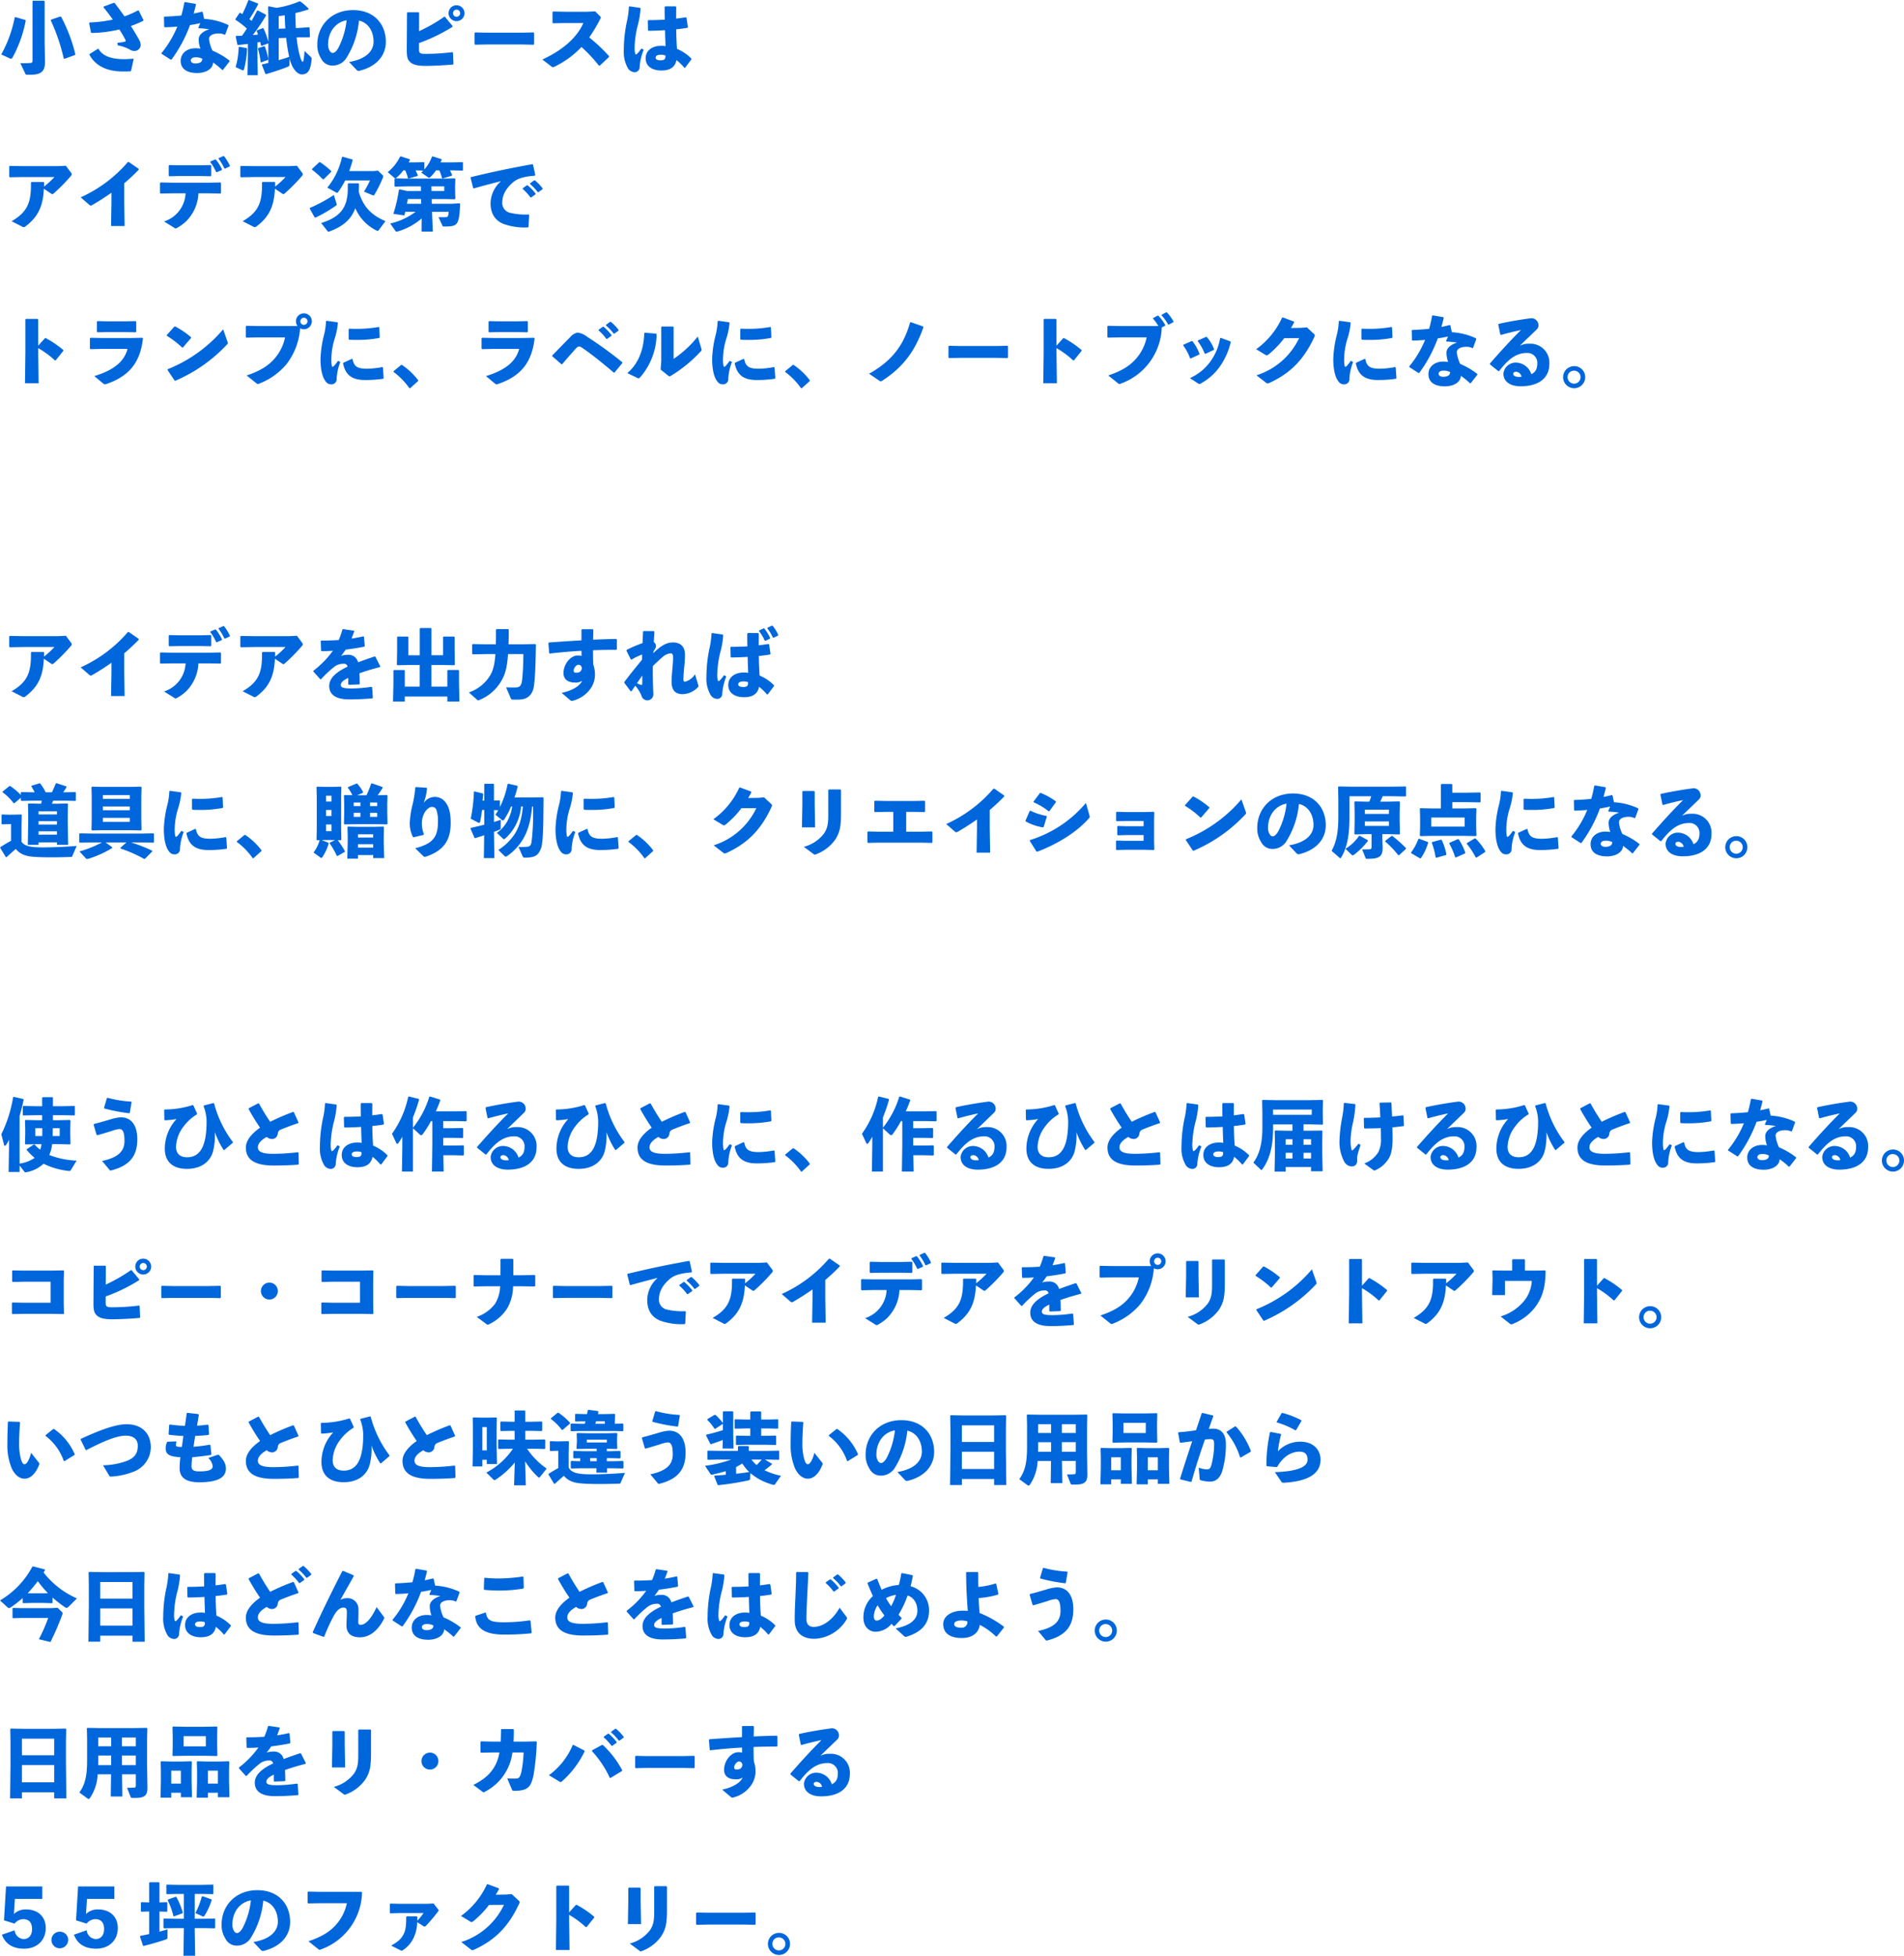 <svg xmlns="http://www.w3.org/2000/svg" width="557.139" height="572.221" viewBox="0 0 557.139 572.221">
  <path id="パス_1220" data-name="パス 1220" d="M13.064,12.652V.367L12.9.206H9.672l-.16.16V17.694c0,.55-.138.688-.619.733-.94.069-1.857.069-2.934.069l1.467,3.094c.115.229.183.275.6.275h.986c3.53,0,4.194-1.49,4.149-3.965Zm8.893,3.438.092-.229A46.53,46.53,0,0,0,17.878,4.9l-.229-.069-2.75.94-.046.183a55.91,55.91,0,0,1,3.8,11.162l.206.092ZM4.492,5l-.183.092A36.647,36.647,0,0,1,.367,15.929l2.59,1.192a.61.61,0,0,0,.275.069c.138,0,.275-.092.413-.321A36.251,36.251,0,0,0,7.518,6.028L7.4,5.845Zm29.934,8.274a11.081,11.081,0,0,1,3.6,1.261,2.272,2.272,0,0,0,1.192.367,1.816,1.816,0,0,0,1.948-1.627,3.173,3.173,0,0,0-.413-1.559c-.6-1.1-1.467-2.544-2.452-4.1A37.464,37.464,0,0,0,41.9,6.1l.092-.206-1.4-2.8-.229-.046A26.392,26.392,0,0,1,36.42,4.79c-.963-1.375-1.948-2.727-2.911-3.942L33.28.825l-2.957,1.1-.046.206c1.008,1.238,1.925,2.452,2.75,3.6a38.632,38.632,0,0,1-6.807.848l-.138.16.527,2.75.183.16A38.289,38.289,0,0,0,34.93,8.618c.711,1.123,1.306,2.132,1.742,2.98.229.458.069.573-.413.665a18.94,18.94,0,0,1-1.879.252Zm-8.251,2.75c1.719,3.209,5.111,4.882,9.649,4.882.917,0,1.536,0,2.315-.046l.206-.115.756-3.415-.115-.16c-1.169.092-1.948.138-2.75.138-3.071,0-6.1-.665-7.38-2.98l-.206-.046L26.2,15.815Zm31.034-14.9L54.137.6l-.206.138a33.591,33.591,0,0,1-.871,3.8c-1.559.16-3.186.275-4.928.321l-.16.16.069,2.819.183.138c1.261-.023,2.475-.092,3.667-.206a30.2,30.2,0,0,1-4.63,7.747v.206l2.7,1.742.229-.046A40.268,40.268,0,0,0,55.6,7.334c1.008-.138,2.017-.344,3-.55l-.573,1.306.115.16a29.1,29.1,0,0,1,3.117.321c-1.9.573-3.071,1.627-3.117,2.865a8.041,8.041,0,0,0,.5,2.8,7.807,7.807,0,0,0-1.49-.115c-2.452,0-4.286,1.513-4.286,3.667,0,2.384,1.834,3.576,4.813,3.576,2.59,0,4.607-1.215,4.676-3.071a21.943,21.943,0,0,1,2.682,2.177l.206-.023,1.925-2.475V17.74a21.933,21.933,0,0,0-5-2.934,10.86,10.86,0,0,1-1.008-3.415c0-1.031,1.261-1.6,2.727-1.6a3.771,3.771,0,0,1,1.857.39l.183-.092.94-2.544-.069-.229A19.082,19.082,0,0,0,59.73,5.524l-.435-2.017-.206-.092q-1.2.309-2.407.55c.206-.825.458-1.719.665-2.636ZM59.2,17.19c.023.917-.733,1.375-2.04,1.375-.825,0-1.329-.367-1.329-.917,0-.39.458-.871,1.238-.871A4.029,4.029,0,0,1,59.2,17.19ZM75.453,1.008,72.863,0l-.206.092a40.315,40.315,0,0,1-1.742,4.034c-.206-.138-.413-.252-.619-.367l-.206.023L68.875,5.615,68.9,5.8a20.66,20.66,0,0,1,3.323,2.567c-.435.711-.917,1.4-1.4,2.086-.55.023-1.123.046-1.7.046l-.16.16.5,2.407.206.115c1.008-.115,1.971-.206,2.865-.344v3.53L72.427,22h3l-.115-5.638V12.423l.825-.138c.092.344.16.688.229,1.008l.206.138,1.9-.733.046-.115v5.845c-.665.16-1.261.3-1.788.39l-.092.206,1.008,2.544.206.115c1.857-.527,5.249-1.65,6.372-2.154a.635.635,0,0,0,.481-.711V17.052c.779,3.163,2.361,4.722,3.6,4.722,1.879,0,2.613-1.352,2.888-4.538.023-.275-.046-.367-.275-.6l-1.811-1.719c-.183,2.865-.39,3.163-.573,3.163-.206,0-.688-1.008-1.169-3.3a36.554,36.554,0,0,1-.573-3.851l.733-.023h3.025l.138-.16L90.6,8.137l-.16-.16-3.025.206-.848.023c-.069-1.444-.115-2.911-.138-4.378,1.352-.321,2.682-.688,3.828-1.054l.069-.229A17.358,17.358,0,0,0,87.875.435L87.646.39a27.755,27.755,0,0,1-6.716,1.9l-2.338-.458-.138.183.069,3.071v7.2A20.326,20.326,0,0,0,77.1,8.3L76.9,8.228l-1.7.665-.092.183c.138.321.275.688.39,1.054-.5.046-1.008.092-1.536.138a54.8,54.8,0,0,0,3.919-5.776l-.092-.206L75.43,3.048l-.206.092c-.55,1.054-1.077,2.017-1.6,2.957-.229-.16-.435-.344-.642-.5a47.106,47.106,0,0,0,2.567-4.378Zm6.1,10.131,2.177-.069c.138,1.123.275,2.246.458,3.369.138.733.275,1.467.435,2.2-1.008.367-2.04.665-3.071.963Zm0-2.727V4.722c.573-.069,1.169-.16,1.765-.252.046,1.284.069,2.59.183,3.873ZM69.975,13.683l-.138.115a22.606,22.606,0,0,1-.894,5.845l1.925.871a.7.7,0,0,0,.252.069c.138,0,.229-.092.3-.344a28.776,28.776,0,0,0,.871-6.005l-.138-.16Zm5.615.39-.115.16a20.812,20.812,0,0,1,.779,3.9l.16.115,1.994-.733L78.5,17.3a18.145,18.145,0,0,0-1.008-3.69l-.206-.092Zm28.788,6.418a.748.748,0,0,0,.733.229c4.859-1.146,7.793-4.309,7.793-8.48,0-5.088-3.346-9.283-9.6-9.283C97,2.957,92.849,7.449,92.849,13a7.263,7.263,0,0,0,1.123,4.149,3.657,3.657,0,0,0,3.232,2.04,4.794,4.794,0,0,0,4.309-2.475,24.878,24.878,0,0,0,3.53-10.681c2.338.481,4.263,2.682,4.263,6.165,0,2.75-2.223,5.111-7.151,5.936ZM101.421,5.936a22.9,22.9,0,0,1-2.269,7.793c-.619,1.238-1.284,1.765-1.811,1.765-.367,0-.688-.3-.94-.756A3.381,3.381,0,0,1,96.012,13C96.012,9.466,98.075,6.509,101.421,5.936Zm32.18-4.4a2.326,2.326,0,1,0,2.315,2.338A2.348,2.348,0,0,0,133.6,1.536Zm0,1.284a1.043,1.043,0,0,1,0,2.086,1.043,1.043,0,1,1,0-2.086Zm-10.956.94-.16-.16h-3.232l-.16.16-.069,10.612c0,1.559.046,2.682.688,3.461.986,1.238,2.75,1.444,4.974,1.444,2.063,0,5.432-.183,7.862-.39l.138-.16-.138-3.346-.183-.115a66.379,66.379,0,0,1-7.839.5c-.963,0-1.444-.069-1.719-.39-.183-.229-.206-.573-.206-1.215V12.606a49.975,49.975,0,0,0,9.81-4.767l.023-.229-2.246-2.7h-.206a46.4,46.4,0,0,1-7.357,4.217Zm33.486,9.328.16-.183V9.649l-.183-.16-3.53.069H142.356l-3.278-.069-.206.138V12.9l.16.183,3.415-.069h10.245Zm19.367,6.12,2.7-2.521.023-.252a48.421,48.421,0,0,0-5.8-5.478,46.8,46.8,0,0,0,3.163-5.295,1.266,1.266,0,0,0,.206-.55c0-.138-.092-.252-.252-.413l-1.4-1.375-2.338.115h-6.486l-3.438-.069-.206.138V6.624l.16.183,3.415-.069h5.455c-2.109,4.767-6.716,8.228-11.987,10.681l2.7,2.086a.649.649,0,0,0,.367.16,1.216,1.216,0,0,0,.5-.16,27.075,27.075,0,0,0,7.862-5.753,41.266,41.266,0,0,1,5.088,5.432Zm25.006.573,1.788-2.384.023-.252A12.965,12.965,0,0,0,198.1,14.3c-.115-1.719-.206-3.667-.229-5.73,1.215-.115,2.338-.275,3.278-.435l.138-.183-.413-2.773-.229-.115c-.894.138-1.857.275-2.8.39,0-1.1.023-2.246.023-3.415l-.183-.183H194.66l-.183.206c0,1.284,0,2.544.046,3.69-1.559.092-3.14.138-4.813.138l-.16.138.069,2.8.16.183c1.559-.023,3.232-.069,4.813-.183.046,1.7.092,3.232.16,4.676a7.062,7.062,0,0,0-1.444-.092c-2.086,0-4.378,1.123-4.378,3.644,0,2.544,2.2,3.576,4.584,3.576,2.43,0,4.011-.894,4.424-3.048a14.877,14.877,0,0,1,2.315,2.246Zm-5.8-3.553c.069.986-.183,1.421-1.421,1.421-1.1,0-1.444-.39-1.444-.779,0-.481.481-.848,1.4-.848A3.62,3.62,0,0,1,194.705,16.227ZM184.025,1.971a24.9,24.9,0,0,1-.665,4.676,40.97,40.97,0,0,0-.825,8.045,9.447,9.447,0,0,0,1.306,5.432,2.437,2.437,0,0,0,1.811,1.008,1.461,1.461,0,0,0,1.513-1.536,16.479,16.479,0,0,1,1.192-5.042l-.688-.367a8.573,8.573,0,0,1-1.146,1.444c-.435.435-.573.39-.688-.069a6.213,6.213,0,0,1-.138-1.421,28.969,28.969,0,0,1,.848-6.463,24.56,24.56,0,0,0,.894-5.18l-.138-.206-3.117-.435ZM12.744,53.243H9.214l-.16.183c.092,5.615-.871,8.549-5.661,11.3l3.048,1.559a1.132,1.132,0,0,0,.5.183.674.674,0,0,0,.413-.16c3.942-2.911,5.249-6.165,5.478-11.093l2.109,1.421c.344.229.458.229.825-.092a52,52,0,0,0,5.042-5.134.645.645,0,0,0,.183-.435.608.608,0,0,0-.115-.321l-1.6-2.154-2.292.115H6.784l-3.873-.069-.206.138v3l.16.183L6.83,51.8h9.1a24.267,24.267,0,0,1-3.048,2.8c.023-.344.023-.825.023-1.192ZM32.615,59,32.5,66.124h3.965l-.115-7.2V53.633c1.352-1.146,2.773-2.452,4.24-3.965l-.023-.275L37.7,47.4h-.275A39.485,39.485,0,0,1,23.608,57.735l2.452,2.132c.413.344.527.344.986.092,2.017-1.169,3.828-2.338,5.57-3.576ZM61.54,47.444a14.039,14.039,0,0,1,1.7,2.888l.229.046,1.421-.619.069-.206a14.021,14.021,0,0,0-1.788-2.865l-.229-.023-1.352.573Zm2.407-.986a14.171,14.171,0,0,1,1.7,2.819l.229.046L67.2,48.7l.069-.206a13.265,13.265,0,0,0-1.719-2.8l-.229-.023-1.329.6ZM54.3,56.567a9.066,9.066,0,0,1-6.3,8.228l2.911,1.811a.953.953,0,0,0,.481.229.881.881,0,0,0,.39-.138,14,14,0,0,0,2.59-1.857,12.284,12.284,0,0,0,3.69-8.274h3.186l3.255.069.16-.183V53.541l-.183-.16-3.232.069H50.424l-3.415-.069-.183.16v2.911l.16.183,3.461-.069Zm7.357-5,.16-.183V48.453l-.183-.16-3.117.069H52.4l-2.819-.069-.206.138v2.957l.16.183,3.048-.069h5.959Zm18.7,1.673h-3.53l-.16.183c.092,5.615-.871,8.549-5.661,11.3l3.048,1.559a1.132,1.132,0,0,0,.5.183.674.674,0,0,0,.413-.16c3.942-2.911,5.249-6.165,5.478-11.093l2.109,1.421c.344.229.458.229.825-.092a52,52,0,0,0,5.042-5.134.645.645,0,0,0,.183-.435.608.608,0,0,0-.115-.321L86.89,48.5l-2.292.115H74.4l-3.873-.069-.206.138v3l.16.183,3.965-.069h9.1A24.267,24.267,0,0,1,80.5,54.6c.023-.344.023-.825.023-1.192ZM112.789,64.7C108.5,62.87,106.3,60.417,105,56.2c.023-.756.046-1.559.046-2.407l-.183-.16h-2.934l-.16.183v1.4a14.247,14.247,0,0,1-.458,3.736c-.917,3.163-3.232,5.042-7.334,6.3l1.9,2.407a.279.279,0,0,0,.229.138,1.288,1.288,0,0,0,.344-.092c4.149-1.536,6.372-3.69,7.518-6.784a13.041,13.041,0,0,0,6.211,6.532.627.627,0,0,0,.321.092.394.394,0,0,0,.3-.183ZM102.177,50.057c.367-.986.688-2.017,1.008-3.163l-.046-.229-2.842-.8-.229.115a21.109,21.109,0,0,1-4.286,8.916l2.544,1.4a.611.611,0,0,0,.3.115c.115,0,.206-.069.321-.229a24.415,24.415,0,0,0,2.063-3.392h7.266a32.2,32.2,0,0,1-1.765,3.278l2.521,1.054a.512.512,0,0,0,.229.069c.115,0,.206-.069.321-.252a37.488,37.488,0,0,0,2.475-5,.9.9,0,0,0,.069-.321.59.59,0,0,0-.252-.458l-1.261-1.215-1.467.115Zm-5.272.229.023-.229a22.547,22.547,0,0,0-3.255-2.59H93.4L91.29,49.461l.023.206a25.654,25.654,0,0,1,3.163,2.8l.252-.023Zm-6.28,10.749L92.07,63.6l.252.069A39.727,39.727,0,0,0,98.3,60.165a.409.409,0,0,0,.206-.5l-.825-2.613a42.956,42.956,0,0,1-6.968,3.759Zm30.988.94a19.542,19.542,0,0,1-7.426,3.415l1.467,2.109c.138.206.252.275.413.275a1.132,1.132,0,0,0,.344-.069,18.135,18.135,0,0,0,6.968-3.8l-.023,3.851h3.3l-.252-5.776h4.882c-.092,1.352-.252,1.536-.894,1.559-.665.023-1.146.046-2.086,0l1.123,2.407c.115.252.183.321.458.321h.481c2.086,0,2.842-.3,3.278-.894.642-.825.871-2.59.986-5.73l-.183-.16-2.269.138h-5.845l-.023-1.375h3.9l2.842.069.183-.229-.069-2.177V54.458l.069-2.109-.16-.16-2.7.069h-11.3l-3.484-.069-.138.16v2.132l.16.138,3.461-.092h4.08l.023,1.352h-4.034l-2.154-.458-.252.069a44.99,44.99,0,0,1-1.627,7.082l3.209.458c.092-.344.183-.688.252-1.054Zm1.627-2.361h-4.171c.092-.458.183-.94.275-1.375h3.873Zm3.025-3.736-.046-1.352H130v1.352Zm6.143-6.028,2.911.069.138-.115V47.559l-.138-.115-2.911.069H128.9c.115-.229.229-.481.321-.711l-.023-.229-2.59-.825-.206.069a11.2,11.2,0,0,1-2.223,3.759V47.559l-.138-.115-2.682.069h-1.788c.138-.229.252-.458.367-.688l-.023-.229-2.636-.848-.206.069a13.389,13.389,0,0,1-3.621,4.561l1.857,1.581a.551.551,0,0,0,.367.206.647.647,0,0,0,.39-.206,13.459,13.459,0,0,0,1.971-2.109h.527a12.079,12.079,0,0,1,.8,2.269l.183.115,2.636-.756.092-.183c-.206-.5-.435-.986-.665-1.444l2.246.069c-.183.183-.39.39-.6.573l1.925,1.329a.785.785,0,0,0,.39.16.508.508,0,0,0,.367-.183,12.54,12.54,0,0,0,1.65-1.948h.963a13.025,13.025,0,0,1,.779,2.246l.183.115,2.682-.8.092-.183a11.465,11.465,0,0,0-.619-1.375Zm20.536,5.432a14.48,14.48,0,0,1,2.269,2.475h.229l1.261-.894.023-.229a14.7,14.7,0,0,0-2.338-2.43l-.229.023-1.192.848Zm2.154-1.444a13.794,13.794,0,0,1,2.246,2.384h.229l1.192-.871.023-.229a13.867,13.867,0,0,0-2.269-2.361l-.229.023-1.169.848Zm-16.434,1.284c3.255-.917,5.707-1.559,7.953-2.109a8.718,8.718,0,0,0-3.071,6.463c0,3.117,1.421,5.042,3.69,6.005a18.246,18.246,0,0,0,7.243,1.054l.183-.138.183-3.484-.16-.16a19.308,19.308,0,0,1-5.478-.5,2.911,2.911,0,0,1-2.223-3.094c0-2.154,1.192-4.24,3.323-5.959,1.4-1.146,3.621-1.6,6.165-1.788l.16-.206-.665-3.048-.206-.115c-6.463,1.169-11.575,2.223-17.969,3.782l-.092.183.756,3.025ZM11.185,101.856a26.065,26.065,0,0,1,4.882,3.6l.229-.023,2.223-2.773.023-.229a28.517,28.517,0,0,0-5.157-3.507l-.229.023-1.971,2.2V93.491L11,93.307H7.609l-.183.16v9.879l-.115,8.8H11.3l-.115-8.755Zm15.288.3,3.163-.069h7.678c-1.008,3.942-4.446,6.349-9.718,7.953l2.59,2.154a.75.75,0,0,0,.527.252,1.751,1.751,0,0,0,.481-.115c6.372-2.2,9.833-6.051,10.635-13.317l-.16-.183L38.46,98.9h-8.8l-3.14-.069-.206.138v3ZM39.7,97.227l.16-.183V94.11l-.183-.16-3.163.069h-5.18l-2.773-.069-.206.138v2.957l.16.183,2.8-.069H36.6Zm9.122,1.031a26.849,26.849,0,0,1,4.492,3.438l.206-.023L55.9,98.9v-.229a24.263,24.263,0,0,0-4.653-3.163l-.229.046-2.223,2.5Zm16.479-1.9a41.511,41.511,0,0,1-16.227,11.666l-.046.229,2.063,3.094.229.046a44.8,44.8,0,0,0,15.1-10.589c.16-.16.229-.252.229-.413a1.23,1.23,0,0,0-.092-.435Zm10.291-.963-3.484-.069-.183.16v3.163l.206.138,3.507-.069h7.77a13.489,13.489,0,0,1-2.888,5.982c-1.879,2.269-4.424,3.851-8.343,5.157l2.8,2.246c.229.183.344.252.481.252a1.133,1.133,0,0,0,.435-.138,19.629,19.629,0,0,0,7.884-5.592,19.27,19.27,0,0,0,4.034-10.566,2.619,2.619,0,0,0,1.123.275,2.326,2.326,0,1,0-2.338-2.315,2.413,2.413,0,0,0,.458,1.375Zm13.339-2.43a1.043,1.043,0,0,1,0,2.086,1.043,1.043,0,1,1,0-2.086Zm13.087,3.392V99.2l.16.206c.733.046,1.444.046,2.177.046a33.908,33.908,0,0,0,6.624-.573l.138-.183-.138-2.888-.16-.138a37.117,37.117,0,0,1-6.463.55c-.711,0-1.444-.023-2.2-.046Zm10.245,14.256-.206-3.071-.206-.138a26.78,26.78,0,0,1-4.286.481c-3.071.023-3.965-.665-4.4-2.819l-.206-.069L100.5,106.12l-.115.206c.55,2.544,1.765,4.859,6.372,4.859a35.688,35.688,0,0,0,5.386-.367ZM95.393,93.995a19.281,19.281,0,0,1-.6,4.08,32.162,32.162,0,0,0-1.008,6.968c0,3.3.642,5.157,1.146,6.005.527.917,1.077,1.421,1.994,1.4a1.513,1.513,0,0,0,1.581-1.7,15.789,15.789,0,0,1,1.077-4.836l-.665-.344a18.586,18.586,0,0,1-1.169,1.49c-.344.344-.573.321-.642.023a10.893,10.893,0,0,1-.138-2.315,21.044,21.044,0,0,1,.848-5.317,21.234,21.234,0,0,0,1.054-4.974l-.138-.183-3.163-.435Zm21.98,12.789-2.223,1.834v.206a20.528,20.528,0,0,1,4.653,4.767h.206l2.361-2.132v-.183a19.662,19.662,0,0,0-4.767-4.515Zm23.7-4.63,3.163-.069h7.678c-1.008,3.942-4.446,6.349-9.718,7.953l2.59,2.154a.75.75,0,0,0,.527.252,1.751,1.751,0,0,0,.481-.115c6.372-2.2,9.833-6.051,10.635-13.317l-.16-.183-3.209.069h-8.8l-3.14-.069-.206.138v3ZM154.3,97.227l.16-.183V94.11l-.183-.16-3.163.069h-5.18l-2.773-.069-.206.138v2.957l.16.183,2.8-.069H151.2Zm20.857-.55a14.477,14.477,0,0,1,2.269,2.475h.229l1.261-.894.023-.229A14.7,14.7,0,0,0,176.6,95.6l-.229.023-1.192.848Zm2.154-1.444a13.792,13.792,0,0,1,2.246,2.384h.229l1.192-.871.023-.229a13.867,13.867,0,0,0-2.269-2.361l-.229.023-1.169.848ZM164.5,106.555c1.238-1.467,2.452-2.842,3.9-4.469.435-.481.779-.711,1.054-.711.3,0,.458.092,1.1.527,2.819,1.948,6.005,4.515,9.053,7.128l.229-.046,2.269-2.75-.023-.252a112.7,112.7,0,0,0-10.314-7.472,5.645,5.645,0,0,0-2.682-1.192,3.649,3.649,0,0,0-2.246,1.329c-1.008,1.008-2.934,3-5.249,5.363l.023.229,2.682,2.338Zm32.615-10.841-.183-.183h-3.255l-.183.16v9.856l-.183,2.59,2.223,1.788c.16.115.252.183.367.183a1.054,1.054,0,0,0,.527-.229,39.578,39.578,0,0,0,8.664-7.128.594.594,0,0,0,.206-.413,2.076,2.076,0,0,0-.115-.5l-1.008-3.369A31.72,31.72,0,0,1,197.112,105Zm-10.635,14.852a.724.724,0,0,0,.367.115c.16,0,.275-.092.5-.321a19.583,19.583,0,0,0,4.79-12.56l-.183-.183-3.232-.275-.206.16c-.16,5.134-1.879,9.03-4.951,11.666Zm30.14-14.21V99.2l.16.206c.733.046,1.444.046,2.177.046a33.908,33.908,0,0,0,6.624-.573l.138-.183-.138-2.888-.16-.138a37.117,37.117,0,0,1-6.463.55c-.711,0-1.444-.023-2.2-.046Zm10.245,14.256-.206-3.071-.206-.138a26.78,26.78,0,0,1-4.286.481c-3.071.023-3.965-.665-4.4-2.819l-.206-.069L215.1,106.12l-.115.206c.55,2.544,1.765,4.859,6.372,4.859a35.689,35.689,0,0,0,5.386-.367ZM209.993,93.995a19.281,19.281,0,0,1-.6,4.08,32.164,32.164,0,0,0-1.008,6.968c0,3.3.642,5.157,1.146,6.005.527.917,1.077,1.421,1.994,1.4a1.513,1.513,0,0,0,1.581-1.7,15.788,15.788,0,0,1,1.077-4.836l-.665-.344a18.58,18.58,0,0,1-1.169,1.49c-.344.344-.573.321-.642.023a10.894,10.894,0,0,1-.138-2.315,21.043,21.043,0,0,1,.848-5.317,21.234,21.234,0,0,0,1.054-4.974l-.138-.183-3.163-.435Zm21.98,12.789-2.223,1.834v.206a20.528,20.528,0,0,1,4.653,4.767h.206l2.361-2.132v-.183a19.662,19.662,0,0,0-4.767-4.515Zm34.334-12.446c-1.925,6.9-5.5,11.368-12.01,15.013l2.98,2.017a.757.757,0,0,0,.413.206,1.141,1.141,0,0,0,.5-.206c5.845-3.782,9.489-8.389,12.01-15.609l-.069-.229-3.6-1.261Zm28.49,10.429.16-.183v-3.255l-.183-.16-3.53.069H281.022l-3.278-.069-.206.138v3.278l.16.183,3.415-.069h10.245Zm14.348-2.911a26.065,26.065,0,0,1,4.882,3.6l.229-.023,2.223-2.773.023-.229a28.516,28.516,0,0,0-5.157-3.507l-.229.023-1.971,2.2V93.491l-.183-.183h-3.392l-.183.16v9.879l-.115,8.8h3.988l-.115-8.755Zm18.565-6.463-3.484-.069-.183.16v3.163l.206.138,3.507-.069h7.77a13.489,13.489,0,0,1-2.888,5.982c-1.879,2.269-4.424,3.851-8.343,5.157l2.8,2.246c.229.183.344.252.481.252a1.133,1.133,0,0,0,.435-.138,18.1,18.1,0,0,0,11.941-16.411l.963-.5.046-.229a13.745,13.745,0,0,0-1.994-2.7l-.229-.023-1.284.688-.046.206a12.511,12.511,0,0,1,1.559,2.154ZM339.9,92.276a13.421,13.421,0,0,1,1.9,2.659l.229.023,1.306-.688.046-.229a13.213,13.213,0,0,0-1.925-2.636l-.229-.023-1.284.688Zm8.8,7.518-2.407,1.054-.092.183a14.272,14.272,0,0,1,2.017,3.782l.206.069,2.475-1.146.092-.206a14.054,14.054,0,0,0-2.086-3.736Zm4.24-1.238-2.407,1.054-.069.183a15.52,15.52,0,0,1,2.063,3.69l.206.046,2.429-1.146.092-.206a12.089,12.089,0,0,0-2.109-3.576Zm7.082,1.329-2.8-1.031-.206.092a16.017,16.017,0,0,1-2.98,7.014,14.955,14.955,0,0,1-5.845,4.676l2.43,1.581a.6.6,0,0,0,.344.138.813.813,0,0,0,.367-.138,16.448,16.448,0,0,0,5.615-4.974,20.593,20.593,0,0,0,3.186-7.151Zm20.124-.963A20.706,20.706,0,0,1,367.66,109.81l2.842,2.2a.592.592,0,0,0,.39.183,1.986,1.986,0,0,0,.6-.183c6.509-2.98,10.222-7.22,13.11-13.431a1.215,1.215,0,0,0,.138-.458c0-.16-.115-.3-.321-.481l-1.994-1.857-1.742.138-2.934.046c.344-.55.642-1.077.94-1.65l-.046-.229-3.278-1.215-.206.069a23.22,23.22,0,0,1-7.587,9.237l2.727,1.65a.813.813,0,0,0,.367.138c.16,0,.3-.092.55-.275a27.238,27.238,0,0,0,4.561-4.744Zm18.221-2.567V99.2l.16.206c.733.046,1.444.046,2.177.046a33.908,33.908,0,0,0,6.624-.573l.138-.183-.138-2.888-.16-.138a37.117,37.117,0,0,1-6.463.55c-.711,0-1.444-.023-2.2-.046Zm10.245,14.256-.206-3.071-.206-.138a26.779,26.779,0,0,1-4.286.481c-3.071.023-3.965-.665-4.4-2.819l-.206-.069-2.452,1.123-.115.206c.55,2.544,1.765,4.859,6.372,4.859a35.689,35.689,0,0,0,5.386-.367ZM391.749,93.995a19.282,19.282,0,0,1-.6,4.08,32.163,32.163,0,0,0-1.008,6.968c0,3.3.642,5.157,1.146,6.005.527.917,1.077,1.421,1.994,1.4a1.513,1.513,0,0,0,1.581-1.7,15.788,15.788,0,0,1,1.077-4.836l-.665-.344a18.594,18.594,0,0,1-1.169,1.49c-.344.344-.573.321-.642.023a10.9,10.9,0,0,1-.138-2.315,21.044,21.044,0,0,1,.848-5.317,21.236,21.236,0,0,0,1.054-4.974l-.138-.183-3.163-.435ZM422.324,92.8l-3.071-.527-.206.138a33.587,33.587,0,0,1-.871,3.8c-1.559.16-3.186.275-4.928.321l-.16.16.069,2.819.183.138c1.261-.023,2.475-.092,3.667-.206a30.2,30.2,0,0,1-4.63,7.747v.206l2.7,1.742.229-.046a40.268,40.268,0,0,0,5.409-10.085c1.008-.138,2.017-.344,3-.55l-.573,1.306.115.16a29.1,29.1,0,0,1,3.117.321c-1.9.573-3.071,1.627-3.117,2.865a8.042,8.042,0,0,0,.5,2.8,7.807,7.807,0,0,0-1.49-.115c-2.452,0-4.286,1.513-4.286,3.667,0,2.384,1.834,3.576,4.813,3.576,2.59,0,4.607-1.215,4.676-3.071a21.946,21.946,0,0,1,2.682,2.177l.206-.023,1.925-2.475v-.229a21.932,21.932,0,0,0-5-2.934,10.86,10.86,0,0,1-1.008-3.415c0-1.031,1.261-1.6,2.727-1.6a3.771,3.771,0,0,1,1.857.39l.183-.092.94-2.544-.069-.229a19.083,19.083,0,0,0-7.082-1.788l-.435-2.017L424.2,95.1q-1.2.309-2.407.55c.206-.825.458-1.719.665-2.636Zm1.994,16.067c.023.917-.733,1.375-2.04,1.375-.825,0-1.329-.367-1.329-.917,0-.39.458-.871,1.238-.871A4.029,4.029,0,0,1,424.318,108.87Zm14.875-10.864c2.109-.6,4.126-1.077,5.868-1.444-3.048,3.025-5.936,6.188-9.1,9.81l.023.252,2.452,1.971.229-.023c2.43-3.14,4.79-5.295,8.068-5.295a2.9,2.9,0,0,1,3.117,2.888c0,1.6-.413,2.682-1.765,3.323a4.8,4.8,0,0,0-4.653-3.392,3.615,3.615,0,0,0-3.507,3.186c0,2.613,2.292,3.736,5,3.736,5.295,0,8.435-2.361,8.435-6.532a5.523,5.523,0,0,0-5.776-5.913,5.665,5.665,0,0,0-2.865.6c1.9-1.879,3.186-3.048,5.042-4.882a1.59,1.59,0,0,0,.413-1.192,2.066,2.066,0,0,0-2.109-1.994c-2.5.321-6.028.871-9.512,1.65l-.137.206.6,2.934Zm6.028,12.216a3.048,3.048,0,0,1-.733.069c-1.169,0-1.7-.435-1.7-.917,0-.413.413-.6.871-.6A1.745,1.745,0,0,1,445.221,110.222Zm15.379-3.094a3.232,3.232,0,1,0,3.255,3.232A3.2,3.2,0,0,0,460.6,107.128Zm0,1.329a1.9,1.9,0,1,1-1.9,1.9A1.856,1.856,0,0,1,460.6,108.457ZM12.744,190.763H9.214l-.16.183c.092,5.615-.871,8.549-5.661,11.3L6.441,203.8a1.132,1.132,0,0,0,.5.183.674.674,0,0,0,.413-.16c3.942-2.911,5.249-6.165,5.478-11.093l2.109,1.421c.344.229.458.229.825-.092a52,52,0,0,0,5.042-5.134.645.645,0,0,0,.183-.436.608.608,0,0,0-.115-.321l-1.6-2.154-2.292.115H6.784l-3.873-.069L2.7,186.2v3l.16.183,3.965-.069h9.1a24.269,24.269,0,0,1-3.048,2.8c.023-.344.023-.825.023-1.192Zm19.872,5.753-.115,7.128h3.965l-.115-7.2v-5.295c1.352-1.146,2.773-2.452,4.24-3.965l-.023-.275L37.7,184.919h-.275a39.485,39.485,0,0,1-13.821,10.337l2.452,2.132c.413.344.527.344.986.092,2.017-1.169,3.828-2.338,5.57-3.576ZM61.54,184.964a14.039,14.039,0,0,1,1.7,2.888l.229.046,1.421-.619.069-.206a14.021,14.021,0,0,0-1.788-2.865l-.229-.023-1.352.573Zm2.407-.986a14.171,14.171,0,0,1,1.7,2.819l.229.046,1.329-.619.069-.206a13.264,13.264,0,0,0-1.719-2.8l-.229-.023-1.329.6ZM54.3,194.087a9.066,9.066,0,0,1-6.3,8.228l2.911,1.811a.953.953,0,0,0,.481.229.881.881,0,0,0,.39-.138,14,14,0,0,0,2.59-1.857,12.284,12.284,0,0,0,3.69-8.274h3.186l3.255.069.16-.183v-2.911l-.183-.16-3.232.069H50.424l-3.415-.069-.183.16v2.911l.16.183,3.461-.069Zm7.357-5,.16-.183v-2.934l-.183-.16-3.117.069H52.4l-2.819-.069-.206.138v2.957l.16.183,3.048-.069h5.959Zm18.7,1.673h-3.53l-.16.183c.092,5.615-.871,8.549-5.661,11.3l3.048,1.559a1.132,1.132,0,0,0,.5.183.674.674,0,0,0,.413-.16c3.942-2.911,5.249-6.165,5.478-11.093l2.109,1.421c.344.229.458.229.825-.092a51.994,51.994,0,0,0,5.042-5.134.645.645,0,0,0,.183-.436.608.608,0,0,0-.115-.321l-1.6-2.154-2.292.115H74.4l-3.873-.069-.206.138v3l.16.183,3.965-.069h9.1a24.269,24.269,0,0,1-3.048,2.8c.023-.344.023-.825.023-1.192Zm11.345,5.73,2.017,2.246.229-.023A33.825,33.825,0,0,1,97.937,195a4.391,4.391,0,0,1,2.613-.8,1.009,1.009,0,0,1,1.146.871q-.756.344-1.375.688c-2.132,1.215-3.988,2.75-3.988,4.951,0,1.971,1.215,3.919,5.845,3.919,2.682,0,4.607-.115,6.784-.3l.138-.183-.206-3.048-.229-.138a41.044,41.044,0,0,1-5.982.481c-2.04-.023-2.957-.229-2.957-1.008s.779-1.421,2.177-2.086v1.879l.183.138,3.025-.115.16-.138c-.023-1.1-.046-2.223-.092-3.117,1.7-.619,3.667-1.215,5.982-1.811l.115-.206-1.421-2.819-.229-.092c-1.788.6-3.415,1.169-4.859,1.719a2.81,2.81,0,0,0-2.8-2.2,6.7,6.7,0,0,0-2.154.3c.458-.55.963-1.261,1.329-1.811,1.9-.229,3.782-.527,5.455-.871l.138-.206-.229-2.7-.206-.115c-1.146.275-2.292.481-3.438.665.252-.665.527-1.352.8-2.154l-.138-.16-3.14-.458-.183.115a23.99,23.99,0,0,1-1.077,3.071c-1.7.115-3.392.16-5.111.16l-.16.138.092,2.819.138.138c1.077,0,2.223-.023,3.323-.115a27.036,27.036,0,0,1-5.707,5.845Zm34.54,4.4v-6.326h3.278l3.369.069.206-.16-.069-3.988v-4.08l-.16-.16H129.8l-.16.16v5.317h-3.392V183.91l-.16-.16h-3.094l-.16.183v7.793H119.5v-5.317l-.16-.16h-2.98l-.16.16V190.6l-.069,3.873.16.16,3.438-.069h3.094v6.326h-4.378v-4.676l-.138-.183h-3.025l-.16.16v4.057l-.115,5.019h3.438V203.8H130.9v1.467h3.53l-.115-5.019v-4.034l-.138-.183h-3.117l-.16.16v4.7Zm18.726-9.512c-.252,3.392-.756,4.951-1.65,6.418a11.611,11.611,0,0,1-6.12,4.79l2.475,2.223a.428.428,0,0,0,.229.115.875.875,0,0,0,.3-.092,13.1,13.1,0,0,0,6.418-5.478c1.1-1.834,1.742-3.713,2.04-7.976h4.492c-.023,2.98-.16,5.592-.367,7.495-.206,1.811-.733,2.246-1.879,2.269-.871.023-1.581.023-2.819-.046l1.352,3.163a.6.6,0,0,0,.665.435h1.536c2.636,0,4.263-1.238,4.63-4.217.367-2.819.458-6.784.55-11.873l-.183-.16-3.988.069H148.8c.046-1.261.069-2.682.069-4.286l-.16-.16H145.29l-.16.16c0,1.627,0,3.048-.046,4.286h-2.865l-3.873-.069-.183.138v2.682l.16.183,3.9-.069Zm21.98,13.569a.693.693,0,0,0,.367.115.835.835,0,0,0,.321-.046c.069-.023.138-.046.229-.069a8.994,8.994,0,0,0,5.272-3.988,7.281,7.281,0,0,0,.963-3.759,9.231,9.231,0,0,0-.5-2.8c-.069-1.559-.069-2.888-.069-4.149,2.223-.092,4.515-.115,6.784-.115l.183-.16v-2.865l-.183-.16c-2.177.023-4.469.115-6.761.206.023-.871.046-1.811.069-2.865l-.183-.183h-3.163l-.138.16v3.094c-3.071.16-6.326.39-9.512.619l-.16.206.229,2.888.183.138c3.232-.367,6.326-.642,9.26-.8.023.55.023.986.023,1.49a4.155,4.155,0,0,0-1.146-.115c-2.017,0-4.126,2.452-4.126,5.18,0,1.627,1.146,2.727,3.255,2.727a3.159,3.159,0,0,0,2.2-.527c-.6,1.421-2.682,2.865-6.005,3.553Zm3.3-9.558c-.046,1.054-.711,1.444-1.65,1.444-.6,0-.733-.206-.733-.642,0-.711.756-1.7,1.4-1.7C169.723,194.5,170.089,194.751,170.25,195.393Zm20.926-4.744c.619-.894.779-1.261.779-1.673a1.49,1.49,0,0,0-.642-1.1c.046-.94.115-1.971.183-3.025l-.16-.183-3-.023-.16.138c-.069,1.192-.115,2.315-.16,3.392a33.585,33.585,0,0,0-4.63,1.971l-.069.252,1.261,2.521.252.069a18.568,18.568,0,0,1,3.071-1.49c0,.5,0,1.008-.023,1.513-1.765,2.177-3.369,4.1-5.18,6.532v.252l1.834,2.452h.252c.413-.6.756-1.123,1.1-1.6a9.8,9.8,0,0,1,1.788,2.819,1.8,1.8,0,0,0,1.673,1.444,1.738,1.738,0,0,0,1.834-1.811c-.138-3.278-.183-5.822-.138-8.228,1.008-.963,1.971-1.9,2.773-2.567a4.273,4.273,0,0,1,2.338-1.146c.642,0,.8.275.8,1.375,0,.986-.115,2.2-.206,3.232-.115,1.329-.229,2.682-.229,3.736,0,2.75,1.421,3.6,3.186,3.6a6.212,6.212,0,0,0,4.355-1.879.657.657,0,0,0,.252-.848l-.94-3.071a5.1,5.1,0,0,1-2.865,2.154c-.458,0-.527-.206-.527-.825,0-.55.092-1.879.183-2.911a39,39,0,0,0,.275-4.057c0-2.888-1.7-3.69-3.507-3.69-1.857,0-3.484.894-5.776,3.14Zm-4.79,9.26c.481-.688,1.077-1.559,1.559-2.246v2.269c0,.458-.115.55-.39.458A9.847,9.847,0,0,1,186.385,199.908Zm35.709-15.265a13.332,13.332,0,0,1,1.673,2.773l.229.069,1.284-.619.069-.229a14.529,14.529,0,0,0-1.7-2.75l-.229-.023-1.261.6Zm2.43-.779a11.977,11.977,0,0,1,1.627,2.682l.229.046,1.284-.619.069-.206a13.146,13.146,0,0,0-1.65-2.682l-.229-.023-1.261.6Zm.16,19.276,1.788-2.384.023-.252a12.965,12.965,0,0,0-4.217-2.842c-.115-1.719-.206-3.667-.229-5.73,1.215-.115,2.338-.275,3.278-.435l.138-.183-.413-2.773-.229-.115c-.894.138-1.857.275-2.8.39,0-1.1.023-2.246.023-3.415l-.183-.183H218.84l-.183.206c0,1.284,0,2.544.046,3.69-1.559.092-3.14.138-4.813.138l-.16.138.069,2.8.16.183c1.559-.023,3.232-.069,4.813-.183.046,1.7.092,3.232.16,4.676a7.063,7.063,0,0,0-1.444-.092c-2.086,0-4.378,1.123-4.378,3.644,0,2.544,2.2,3.576,4.584,3.576,2.43,0,4.011-.894,4.424-3.048a14.876,14.876,0,0,1,2.315,2.246Zm-5.8-3.553c.069.986-.183,1.421-1.421,1.421-1.1,0-1.444-.39-1.444-.779,0-.481.481-.848,1.4-.848A3.619,3.619,0,0,1,218.886,199.587Zm-10.681-14.256a24.9,24.9,0,0,1-.665,4.676,40.969,40.969,0,0,0-.825,8.045,9.447,9.447,0,0,0,1.306,5.432,2.437,2.437,0,0,0,1.811,1.008,1.461,1.461,0,0,0,1.513-1.536,16.48,16.48,0,0,1,1.192-5.042l-.688-.367a8.571,8.571,0,0,1-1.146,1.444c-.435.436-.573.39-.688-.069a6.211,6.211,0,0,1-.138-1.421,28.968,28.968,0,0,1,.848-6.463,24.562,24.562,0,0,0,.894-5.18l-.138-.206-3.117-.435ZM11.437,235.159l-3.094-.069-.16.138.069,2.544V240.8l-.115,6.395h3.14v-.733h5.386v.733H19.94l-.115-6.509v-2.8l.069-2.613-.183-.183-2.934.069H15.2l.344-.894h3.621l2.888.069.138-.115v-2.361l-.138-.115-2.888.069H18.5c.321-.458.619-.94.94-1.444v-.275l-2.888-.94-.229.069c-.367.917-.711,1.765-1.123,2.59H13.362a14.294,14.294,0,0,0-1.627-2.613l-.16-.023-2.338.71-.069.183c.344.55.688,1.146.986,1.742H9.26l-3.025-.069-.138.138v.71a18.493,18.493,0,0,0-3.048-2.567l-.275-.046L.756,231.607l-.023.183a15.245,15.245,0,0,1,3.232,3.186h.3L6.1,233.394v.8l.16.138,3-.069h2.957c-.046.3-.115.6-.183.894Zm5.226,9.053H11.277v-.986h5.386Zm0-2.957H11.277v-.986h5.386Zm0-2.957H11.277v-.917h5.386Zm5.776,9.214c-3.942.3-8.664.5-11.506.39-2.154-.092-3.828-.413-4.63-1.627V241.9l.069-3.438-.16-.16-2.957.069H2.7L.6,238.3l-.138.138v2.613l.16.138,2.086-.069h.527V246c-1.054.573-1.948,1.1-3.117,1.834l-.069.206,1.627,2.682.206.092c.986-.871,1.879-1.719,2.75-2.43,1.352,1.7,3.209,2.154,5.2,2.292,1.444.115,3.3.16,5.317.16,1.765,0,3.69-.046,5.592-.115.252,0,.321,0,.413-.229ZM30,242.906h8.137l3.117.069.16-.229-.069-3.209v-6.395l.069-2.773-.16-.206-3.117.069H30l-3.071-.069-.16.206.069,2.773v6.395l-.069,3.232.16.206Zm.115-3.621h7.862v1.192H30.117Zm0-2.223v-1.1h7.862v1.1Zm0-3.323v-1.1h7.862v1.1ZM41.1,246.482l3.8.069.16-.16v-2.407l-.16-.16-3.8.069H27.16l-3.759-.069-.206.115v2.452l.16.16,3.8-.069h2.682a33.1,33.1,0,0,1-6.578,2.636l1.857,2.017a.5.5,0,0,0,.413.183,1.8,1.8,0,0,0,.321-.046,31.367,31.367,0,0,0,6.991-3.163l-.023-.229-1.9-1.4h6.074l-1.765,1.581.046.206a40.107,40.107,0,0,1,6.922,3.048l.229-.046,2.132-2.154-.046-.229a45.966,45.966,0,0,0-6.165-2.407Zm15.081-12.606v2.842l.16.206c.733.046,1.444.046,2.177.046a33.908,33.908,0,0,0,6.624-.573l.138-.183-.138-2.888-.16-.138a37.118,37.118,0,0,1-6.463.55c-.711,0-1.444-.023-2.2-.046Zm10.245,14.256-.206-3.071-.206-.138a26.778,26.778,0,0,1-4.286.481c-3.071.023-3.965-.665-4.4-2.819l-.206-.069-2.452,1.123-.115.206c.55,2.544,1.765,4.859,6.372,4.859a35.688,35.688,0,0,0,5.386-.367ZM49.553,231.515a19.282,19.282,0,0,1-.6,4.08,32.162,32.162,0,0,0-1.008,6.968c0,3.3.642,5.157,1.146,6.005.527.917,1.077,1.421,1.994,1.4a1.513,1.513,0,0,0,1.581-1.7,15.788,15.788,0,0,1,1.077-4.836l-.665-.344a18.577,18.577,0,0,1-1.169,1.49c-.344.344-.573.321-.642.023a10.893,10.893,0,0,1-.138-2.315,21.044,21.044,0,0,1,.848-5.317A21.234,21.234,0,0,0,53.037,232l-.138-.183-3.163-.435ZM71.533,244.3l-2.223,1.834v.206a20.528,20.528,0,0,1,4.653,4.767h.206l2.361-2.132V248.8a19.662,19.662,0,0,0-4.767-4.515Zm41.783-8.939.069-2.567-.183-.183-2.682.069c.481-.688,1.008-1.444,1.444-2.154l-.023-.252L108.87,229.2l-.252.046a34.635,34.635,0,0,1-1.375,3.438h-2.7l1.627-.711.092-.206a12.49,12.49,0,0,0-1.742-2.5l-.183-.023-2.475,1.031-.092.183a10.955,10.955,0,0,1,1.329,2.2l-2.269-.046-.183.138.069,2.5v2.613l-.069,3.186.183.16,3.186-.069h6.28l2.865.069.229-.16-.069-3.3Zm-2.934.5h-2.109v-1.054h2.109Zm-2.109,1.971h2.109v1.169h-2.109Zm-2.8-1.971h-1.971v-1.054h1.971Zm0,1.971v1.169h-1.971v-1.169ZM97,230.231H95.278l-2.521-.069-.138.16.069,2.819v9.489l-.069,3.048.138.16.779-.023a11.3,11.3,0,0,1-1.788,3.621l1.994,1.444a.493.493,0,0,0,.3.138c.092,0,.183-.069.275-.229a13.686,13.686,0,0,0,1.857-4.011l-.115-.229-1.948-.756,1.169-.023H97l1.031.023-1.513.756-.069.183a20.722,20.722,0,0,1,2.086,3.667l.229.046,2.109-1.192.046-.206a22.463,22.463,0,0,0-2.109-3.232l.917.023.16-.16-.069-3.048v-9.489l.069-2.819-.16-.16Zm0,4.286H95.416v-1.7H97Zm0,2.475v1.765H95.416v-1.765Zm-1.581,4.24H97v1.948H95.416Zm13.775,8.939v.894h3.232l-.138-4.4v-2.132l.069-2.521-.16-.16-2.773.069h-4.813l-2.8-.069-.138.16.069,2.521v2.017l-.115,4.676h3.117v-1.054Zm0-2.177h-4.446v-.986h4.446Zm0-2.934h-4.446V244.1h4.446Zm12.331-14.623a37.535,37.535,0,0,1-.756,4.813,26.206,26.206,0,0,0-.871,5.638,9.113,9.113,0,0,0,.917,3.988l.229.092,2.888-.688.115-.229a8.118,8.118,0,0,1-.6-2.842,6.568,6.568,0,0,1,.481-2.8c.435-1.146,1.536-2.315,2.407-2.315a1.3,1.3,0,0,1,1.375.917,10.065,10.065,0,0,1,.435,3.484c0,4.149-1.261,6.349-6.647,7.678l2.361,2.315a.641.641,0,0,0,.435.206,2.122,2.122,0,0,0,.435-.092c5.409-1.834,7.151-5.088,7.151-9.833,0-2.544-.367-4.424-1.352-5.8A3.877,3.877,0,0,0,124,234.93c.252-.848.435-1.352.6-2.017.138-.665.229-1.192.367-2.246l-.16-.183-3.094-.206Zm34.449,5.524a70.333,70.333,0,0,1-.435,10.383c-.206,1.146-.573,1.352-1.421,1.421a19.305,19.305,0,0,1-2.384.046l1.215,2.773c.115.275.275.344.642.344,2.43,0,3.232-.458,3.873-1.169a5.628,5.628,0,0,0,1.146-3c.413-2.613.39-8.32.435-13.294l-.183-.206-2.773.069h-5.547a29.947,29.947,0,0,0,.94-3.186l-.069-.229-2.7-.619-.183.138a26.468,26.468,0,0,1-2.246,6.693v-1.834l-.115-.115-1.627.046v-4.744l-.138-.16h-2.567l-.138.183v4.744h-.5c.069-.6.138-1.215.183-1.834l-.069-.252-2.475-.6-.16.046a47.049,47.049,0,0,1-.94,7.93l2.086,1.1a.668.668,0,0,0,.367.115c.16,0,.252-.092.3-.275.206-.986.39-2.177.573-3.484h.642V241.3c-1.284.321-2.544.619-3.9.917l-.138.229,1.192,2.727.206.046c.871-.275,1.765-.55,2.613-.848l-.092,6.693h3.071l-.115-7.678c.619-.229,1.169-.435,1.65-.642a.436.436,0,0,0,.321-.481l.023-2.407c-.688.229-1.352.435-1.994.642v-3.484l1.261.046c-.275.481-.848,1.306-.848,1.306l1.925,1.559a.4.4,0,0,0,.275.138q.172,0,.413-.344a20.963,20.963,0,0,0,1.971-3.759h.344a12.761,12.761,0,0,1-1.467,4.378,10.233,10.233,0,0,1-3.025,3.346l1.834,1.742a.317.317,0,0,0,.206.115c.115,0,.229-.069.436-.229a13.913,13.913,0,0,0,2.911-3.69,14.385,14.385,0,0,0,1.7-5.661h.527c-.39,4.194-1.4,6.6-2.567,8.32a16.173,16.173,0,0,1-4.607,4.4l1.811,1.788a.535.535,0,0,0,.321.16.981.981,0,0,0,.527-.229,15.829,15.829,0,0,0,4.515-4.836c1.284-2.132,2.269-4.882,2.7-9.6Zm14.806-2.086v2.842l.16.206c.733.046,1.444.046,2.177.046a33.908,33.908,0,0,0,6.624-.573l.138-.183-.138-2.888-.16-.138a37.118,37.118,0,0,1-6.463.55c-.711,0-1.444-.023-2.2-.046Zm10.245,14.256-.206-3.071-.206-.138a26.778,26.778,0,0,1-4.286.481c-3.071.023-3.965-.665-4.4-2.819l-.206-.069-2.452,1.123-.115.206c.55,2.544,1.765,4.859,6.372,4.859a35.688,35.688,0,0,0,5.386-.367Zm-16.869-16.617a19.282,19.282,0,0,1-.6,4.08,32.163,32.163,0,0,0-1.008,6.968c0,3.3.642,5.157,1.146,6.005.527.917,1.077,1.421,1.994,1.4a1.513,1.513,0,0,0,1.581-1.7,15.788,15.788,0,0,1,1.077-4.836l-.665-.344a18.576,18.576,0,0,1-1.169,1.49c-.344.344-.573.321-.642.023a10.893,10.893,0,0,1-.138-2.315,21.044,21.044,0,0,1,.848-5.317A21.233,21.233,0,0,0,167.637,232l-.138-.183-3.163-.435Zm21.98,12.789-2.223,1.834v.206a20.528,20.528,0,0,1,4.653,4.767h.206l2.361-2.132V248.8a19.662,19.662,0,0,0-4.767-4.515Zm35.182-7.862a20.706,20.706,0,0,1-12.491,10.887l2.842,2.2a.592.592,0,0,0,.39.183,1.987,1.987,0,0,0,.6-.183c6.509-2.98,10.222-7.22,13.11-13.431a1.215,1.215,0,0,0,.138-.458c0-.16-.115-.3-.321-.481l-1.994-1.857-1.742.138-2.934.046c.344-.55.642-1.077.94-1.65l-.046-.229-3.278-1.215-.206.069a23.22,23.22,0,0,1-7.587,9.237l2.727,1.65a.813.813,0,0,0,.367.138c.16,0,.3-.092.55-.275a27.237,27.237,0,0,0,4.561-4.744Zm24.777-5.272-.183-.183h-3.369l-.183.16v7.105c0,2.59-.138,3.965-1.238,5.615a10.835,10.835,0,0,1-5.913,3.9l2.75,2.04c.229.16.344.252.458.252a1.133,1.133,0,0,0,.435-.138,11.946,11.946,0,0,0,5.592-4.332c1.306-2.063,1.65-3.759,1.65-7.678Zm-7.7.436-.183-.183h-3.255l-.183.16v4.011l-.115,6.486h3.851l-.115-6.532Zm15.586,15.013,3.071-.069h12.491l3.14.069.16-.183V243.41l-.206-.138-3.186.069h-4.286v-5.8h2.521l2.842.069.16-.183v-3l-.206-.138-2.911.069h-8.137l-3.392-.069-.206.138v3l.16.183,3.415-.069h1.971v5.8H257l-2.98-.069-.206.138v3.025Zm31.9-4.263-.115,7.128h3.965l-.115-7.2v-5.295c1.352-1.146,2.773-2.452,4.24-3.965l-.023-.275-2.865-1.994h-.275A39.486,39.486,0,0,1,276.874,241.1l2.452,2.132c.413.344.527.344.986.092,2.017-1.169,3.828-2.338,5.57-3.576Zm16.594-7.609a19.416,19.416,0,0,1,4.355,2.613l.252-.046,1.9-2.613-.046-.252A20.922,20.922,0,0,0,304.561,232l-.275.046-1.857,2.475Zm-2.338,5.592a15.541,15.541,0,0,0,5.042,1.742l.206-.115.94-3.048-.115-.183a18.238,18.238,0,0,1-4.7-1.536l-.206.092-1.238,2.842Zm17.625-5.409A34.988,34.988,0,0,1,301.4,245.794l-.069.252,1.948,3.094.252.046c5.8-2.154,11.62-5.753,15.081-9.741.183-.206.252-.321.252-.481a1.407,1.407,0,0,0-.069-.367Zm20.009,2.75-.183-.16-2.59.069h-5.73l-2.475-.069-.206.138v2.43l.16.183,2.567-.069h5.317v1.536H329.59l-2.452-.069-.206.138v2.407l.16.183,2.452-.069h5.088V246h-5.615l-2.246-.069-.206.138v2.452l.16.183,2.475-.069h5.845l2.567.069.16-.183-.069-2.452V240Zm9.008-1.9a26.849,26.849,0,0,1,4.492,3.438l.206-.023,2.384-2.773v-.229a24.262,24.262,0,0,0-4.653-3.163l-.229.046-2.223,2.5Zm16.479-1.9a41.511,41.511,0,0,1-16.227,11.666l-.046.229,2.063,3.094.229.046a44.8,44.8,0,0,0,15.1-10.589c.16-.16.229-.252.229-.413a1.229,1.229,0,0,0-.092-.436Zm16.159,15.815a.748.748,0,0,0,.733.229c4.859-1.146,7.793-4.309,7.793-8.48,0-5.088-3.346-9.283-9.6-9.283-6.3,0-10.452,4.492-10.452,10.039a7.263,7.263,0,0,0,1.123,4.149,3.658,3.658,0,0,0,3.232,2.04,4.794,4.794,0,0,0,4.309-2.475,24.878,24.878,0,0,0,3.53-10.681c2.338.481,4.263,2.682,4.263,6.165,0,2.75-2.223,5.111-7.151,5.936Zm-2.957-14.554a22.9,22.9,0,0,1-2.269,7.793c-.619,1.238-1.284,1.765-1.811,1.765-.367,0-.688-.3-.94-.756a3.381,3.381,0,0,1-.39-1.742C371.052,238.666,373.115,235.709,376.461,235.136Zm33.1,5.065V237.8l.069-3.14-.16-.183-3.278.069h-2.315c.252-.5.5-1.054.711-1.581h2.888l3.8.069.16-.16v-2.613l-.16-.16-3.8.069H395.508l-3.8-.069-.16.16.069,3.736v4.859c0,4.217-.435,7.311-1.971,10.085l2.384,2.086a.237.237,0,0,0,.183.092c.069,0,.115-.046.183-.16,1.765-2.865,2.475-6.532,2.475-11.758v-6.234h6.372q-.241.791-.55,1.581h-.94l-3.278-.069-.16.183.069,3v2.682l-.069,3.621.16.183,3.278-.092h1.581v3.69c0,.55-.115.688-.573.733-.367.046-1.169.046-2.177.046l.986,2.475c.092.229.115.275.55.275,3.6,0,4.469-.665,4.469-3.369l-.092-2.682v-1.169h1.7l3.278.092.16-.183Zm-3.14.138v1.306h-7.036v-1.306Zm0-2.2h-7.036V236.9h7.036Zm4.951,10.245.046-.252a38.847,38.847,0,0,0-3.988-3.53l-.229-.023-1.879,1.444v.183a28.741,28.741,0,0,1,3.8,3.965l.275.046Zm-13.5-3.851-.183.023a13.05,13.05,0,0,1-3.988,3.782l1.788,1.742a.478.478,0,0,0,.344.16.669.669,0,0,0,.344-.138,21.679,21.679,0,0,0,4.08-4.034l-.023-.252Zm23.745-8h-2.7l-3.278-.069-.16.115.069,2.544v2.727l-.069,2.636.16.138,3.278-.069h9.626l3.278.069.206-.138-.069-2.636v-2.727l.069-2.5-.183-.16-3.3.069H424.96V234.7h4.378l3.736.069.16-.16v-2.59l-.16-.16-3.736.069H424.96v-2.361l-.183-.183h-3l-.16.206Zm6.968,2.659v2.659h-9.764v-2.659Zm.115,10.5.069-.229a17.823,17.823,0,0,0-1.9-3.874l-.252-.092-2.452,1.077-.092.206a20.837,20.837,0,0,1,1.719,4.011l.229.092Zm5.89-.413.046-.229a18.665,18.665,0,0,0-2.865-3.736l-.229-.023-2.292,1.375-.046.229a21.2,21.2,0,0,1,2.613,3.965l.252.046Zm-11.46.894.115-.229a17.406,17.406,0,0,0-1.352-4.126l-.229-.16-2.567.711-.137.206a20.3,20.3,0,0,1,1.123,4.263l.229.115Zm-7.609.963.252-.046a16.02,16.02,0,0,0,2.109-4.469l-.023-.252-2.636-.986-.183.069a15.351,15.351,0,0,1-2.154,3.988l.092.206Zm30.3-17.259v2.842l.16.206c.733.046,1.444.046,2.177.046a33.908,33.908,0,0,0,6.624-.573l.138-.183-.138-2.888-.16-.138a37.118,37.118,0,0,1-6.463.55c-.711,0-1.444-.023-2.2-.046Zm10.245,14.256-.206-3.071-.206-.138a26.779,26.779,0,0,1-4.286.481c-3.071.023-3.965-.665-4.4-2.819l-.206-.069L444.3,243.64l-.115.206c.55,2.544,1.765,4.859,6.372,4.859a35.688,35.688,0,0,0,5.386-.367Zm-16.869-16.617a19.283,19.283,0,0,1-.6,4.08,32.163,32.163,0,0,0-1.008,6.968c0,3.3.642,5.157,1.146,6.005.527.917,1.077,1.421,1.994,1.4a1.513,1.513,0,0,0,1.581-1.7,15.789,15.789,0,0,1,1.077-4.836l-.665-.344a18.579,18.579,0,0,1-1.169,1.49c-.344.344-.573.321-.642.023a10.891,10.891,0,0,1-.138-2.315,21.045,21.045,0,0,1,.848-5.317A21.233,21.233,0,0,0,442.677,232l-.137-.183-3.163-.435Zm30.575-1.192L466.7,229.8l-.206.138a33.581,33.581,0,0,1-.871,3.8c-1.559.16-3.186.275-4.928.321l-.16.16.069,2.819.183.138c1.261-.023,2.475-.092,3.667-.206a30.2,30.2,0,0,1-4.63,7.747v.206l2.7,1.742.229-.046a40.268,40.268,0,0,0,5.409-10.085c1.008-.138,2.017-.344,3-.55l-.573,1.306.115.16a29.089,29.089,0,0,1,3.117.321c-1.9.573-3.071,1.627-3.117,2.865a8.043,8.043,0,0,0,.5,2.8,7.806,7.806,0,0,0-1.49-.115c-2.452,0-4.286,1.513-4.286,3.667,0,2.384,1.834,3.576,4.813,3.576,2.59,0,4.607-1.215,4.676-3.071a21.951,21.951,0,0,1,2.682,2.177l.206-.023,1.925-2.475v-.229a21.933,21.933,0,0,0-5-2.934,10.86,10.86,0,0,1-1.008-3.415c0-1.031,1.261-1.6,2.727-1.6a3.771,3.771,0,0,1,1.857.39l.183-.092.94-2.544-.069-.229a19.083,19.083,0,0,0-7.082-1.788l-.435-2.017-.206-.092q-1.2.309-2.407.55c.206-.825.458-1.719.665-2.636Zm1.994,16.067c.023.917-.733,1.375-2.04,1.375-.825,0-1.329-.367-1.329-.917,0-.39.458-.871,1.238-.871A4.029,4.029,0,0,1,471.762,246.39Zm14.875-10.864c2.109-.6,4.126-1.077,5.868-1.444-3.048,3.025-5.936,6.188-9.1,9.81l.023.252,2.452,1.971.229-.023c2.43-3.14,4.79-5.295,8.068-5.295a2.9,2.9,0,0,1,3.117,2.888c0,1.6-.413,2.682-1.765,3.323a4.8,4.8,0,0,0-4.653-3.392,3.615,3.615,0,0,0-3.507,3.186c0,2.613,2.292,3.736,5,3.736,5.294,0,8.435-2.361,8.435-6.532a5.523,5.523,0,0,0-5.776-5.913,5.665,5.665,0,0,0-2.865.6c1.9-1.879,3.186-3.048,5.042-4.882a1.59,1.59,0,0,0,.413-1.192,2.066,2.066,0,0,0-2.109-1.994c-2.5.321-6.028.871-9.512,1.65l-.138.206.6,2.934Zm6.028,12.216a3.049,3.049,0,0,1-.733.069c-1.169,0-1.7-.435-1.7-.917,0-.413.413-.6.871-.6A1.745,1.745,0,0,1,492.665,247.742Zm15.379-3.094a3.232,3.232,0,1,0,3.255,3.232A3.2,3.2,0,0,0,508.045,244.648Zm0,1.329a1.9,1.9,0,1,1-1.9,1.9A1.856,1.856,0,0,1,508.045,245.977ZM20.559,330.392l.069-2.521-.183-.183-3.232.069H15.494v-1.467h2.8l3.484.069.138-.115V323.7l-.138-.115-3.484.069h-2.8v-2.475l-.16-.16H12.491l-.16.16v2.475H10.36l-3.553-.069-.138.138v2.5l.16.138,3.53-.069h1.971v1.467H10.864l-3.392-.069-.16.138.069,2.452v1.673l-.069,2.728.16.16,3.278-.069h1.4a7.459,7.459,0,0,1-.39,1.6,11.108,11.108,0,0,1-1.627-1.49H9.879l-2.04,1.352v.252a18.034,18.034,0,0,0,2.292,2.292,10.411,10.411,0,0,1-4.4,1.673V326.5c.435-1.421.825-3,1.192-4.744l-.115-.206-2.773-.619-.206.115A38.046,38.046,0,0,1,.39,331.859l.8,3.14c.046.16.115.252.229.252.092,0,.206-.069.321-.229a7.6,7.6,0,0,0,.894-1.559v2.361l-.115,7.082H5.73V341l1.4,1.811a.378.378,0,0,0,.344.206,1.693,1.693,0,0,0,.275-.046,10.181,10.181,0,0,0,5-2.475,21.71,21.71,0,0,0,7.243,2.086c.458.069.6,0,.8-.344l1.627-2.659a24.474,24.474,0,0,1-8-1.65,9.917,9.917,0,0,0,.825-3.163h2.2l2.98.069.206-.16-.069-2.842Zm-3.094-.3v2.292H15.4c.023-.756.046-1.536.046-2.292Zm-7.128,2.292v-2.292h2.04c0,.756,0,1.536-.023,2.292Zm20.193-8.068a49.555,49.555,0,0,0,7.266,1.4l.183-.115.527-3.14-.138-.16a32.209,32.209,0,0,1-6.876-1.1l-.206.069-.848,2.865Zm-2.063,7.839c1.49-.413,2.957-.871,4.171-1.238a8.784,8.784,0,0,1,2.338-.573c.963,0,1.444.917,1.444,3.507,0,3.071-1.971,4.859-6.555,5.822l2.177,2.613a.37.37,0,0,0,.39.183c4.813-1.215,7.747-3.6,7.747-9.122,0-4.309-1.9-6.441-4.836-6.441a13.142,13.142,0,0,0-3.117.642c-1.421.39-3.14.94-4.722,1.306l-.115.206.871,3Zm19.574-7.4.046,2.842.16.183a26.278,26.278,0,0,0,3.415-.367,12.77,12.77,0,0,0-3.438,8.641c0,4.08,2.59,5.936,6.463,5.936,4.767,0,7.082-2.659,7.7-5.34a18.972,18.972,0,0,0,.481-5.409,24.123,24.123,0,0,0,2.567,5.226h.206L68.1,334.38l.046-.229a32.22,32.22,0,0,1-5.5-11.323l-.229-.092-2.75.711-.092.206a12.83,12.83,0,0,1,.871,4.492c0,7.357-1.948,10.451-5.707,10.451-2.086,0-3.232-1.077-3.232-3.071a10.37,10.37,0,0,1,2.246-5.982A13.484,13.484,0,0,1,57.6,326.06l.069-.252-1.1-2.407-.229-.069a26.919,26.919,0,0,1-8.137,1.284Zm39.4,15.792-.092-3.278-.183-.138a67.151,67.151,0,0,1-7.059.458c-2.7,0-4.653-.344-4.653-1.879,0-1.077.8-2.04,2.59-3.071a2.361,2.361,0,0,0,1.581.619,1.689,1.689,0,0,0,1.65-1.49,1.479,1.479,0,0,1,.619-1.146c1.329-.573,3.369-1.352,5.363-2.017l.092-.183-1.352-3-.229-.092a65.784,65.784,0,0,0-6.716,2.888,62.242,62.242,0,0,1-3.255-5.34l-.229-.069-2.773,1.444-.046.229a62.781,62.781,0,0,0,3.346,5.455c-2.43,1.719-4.149,3.713-4.149,5.8,0,3.6,2.636,5.272,8.137,5.272,2.888,0,5.111-.092,7.22-.252Zm24.135.115,1.788-2.384.023-.252a12.965,12.965,0,0,0-4.217-2.842c-.115-1.719-.206-3.667-.229-5.73,1.215-.115,2.338-.275,3.278-.435l.138-.183-.413-2.773-.229-.115c-.894.138-1.857.275-2.8.39,0-1.1.023-2.246.023-3.415l-.183-.183H105.73l-.183.206c0,1.284,0,2.544.046,3.69-1.559.092-3.14.138-4.813.138l-.16.138.069,2.8.16.183c1.559-.023,3.232-.069,4.813-.183.046,1.7.092,3.232.16,4.676a7.06,7.06,0,0,0-1.444-.092c-2.086,0-4.378,1.123-4.378,3.644,0,2.544,2.2,3.576,4.584,3.576,2.43,0,4.011-.894,4.424-3.048a14.875,14.875,0,0,1,2.315,2.246Zm-5.8-3.553c.069.986-.183,1.421-1.421,1.421-1.1,0-1.444-.39-1.444-.779,0-.481.481-.848,1.4-.848A3.619,3.619,0,0,1,105.776,337.107ZM95.1,322.851a24.894,24.894,0,0,1-.665,4.676,40.97,40.97,0,0,0-.825,8.045A9.447,9.447,0,0,0,94.912,341a2.437,2.437,0,0,0,1.811,1.008,1.461,1.461,0,0,0,1.513-1.536,16.479,16.479,0,0,1,1.192-5.042l-.688-.367a8.574,8.574,0,0,1-1.146,1.444c-.435.435-.573.39-.688-.069a6.212,6.212,0,0,1-.138-1.421,28.969,28.969,0,0,1,.848-6.463,24.559,24.559,0,0,0,.894-5.18l-.138-.206-3.117-.435Zm25.739,4.08a44.133,44.133,0,0,0,1.788-5.2l-.115-.206-2.865-.711-.206.115a28.587,28.587,0,0,1-4.744,10.8l1.284,2.728c.069.138.16.229.252.229s.183-.069.3-.206a12.839,12.839,0,0,0,1.192-1.925v3.14l-.115,7.082h3.232V330.117l2.04,1.856a.631.631,0,0,0,.344.183.621.621,0,0,0,.435-.275,29.807,29.807,0,0,0,2.452-3.874h.39v7.082l-.115,7.7h3.438l-.092-4.79h2.957l2.865.069.183-.16v-2.636l-.183-.16-2.865.069h-3v-2.269h2.911l2.75.069.183-.16v-2.636l-.183-.16-2.75.069h-2.911v-2.086h3.438l3.232.069.183-.16v-2.659l-.183-.16-3.232.069h-5.592c.481-1.077.94-2.177,1.284-3.186l-.046-.252-2.957-.917-.183.046a27.135,27.135,0,0,1-4.79,9.1Zm22,.275c2.109-.6,4.126-1.077,5.868-1.444-3.048,3.025-5.936,6.188-9.1,9.81l.023.252,2.452,1.971.229-.023c2.43-3.14,4.79-5.295,8.068-5.295a2.9,2.9,0,0,1,3.117,2.888c0,1.6-.413,2.682-1.765,3.323a4.8,4.8,0,0,0-4.653-3.392,3.615,3.615,0,0,0-3.507,3.186c0,2.613,2.292,3.736,5,3.736,5.295,0,8.435-2.361,8.435-6.532a5.523,5.523,0,0,0-5.776-5.913,5.665,5.665,0,0,0-2.865.6c1.9-1.879,3.186-3.048,5.042-4.882a1.59,1.59,0,0,0,.413-1.192,2.066,2.066,0,0,0-2.109-1.994c-2.5.321-6.028.871-9.512,1.65l-.138.206.6,2.934Zm6.028,12.216a3.047,3.047,0,0,1-.733.069c-1.169,0-1.7-.436-1.7-.917,0-.413.413-.6.871-.6A1.745,1.745,0,0,1,148.865,339.422Zm13.775-14.669.046,2.842.16.183a26.277,26.277,0,0,0,3.415-.367,12.77,12.77,0,0,0-3.438,8.641c0,4.08,2.59,5.936,6.463,5.936,4.767,0,7.082-2.659,7.7-5.34a18.971,18.971,0,0,0,.481-5.409,24.123,24.123,0,0,0,2.567,5.226h.206l2.452-2.086.046-.229a32.22,32.22,0,0,1-5.5-11.323l-.229-.092-2.75.711-.092.206a12.831,12.831,0,0,1,.871,4.492c0,7.357-1.948,10.451-5.707,10.451-2.086,0-3.232-1.077-3.232-3.071a10.37,10.37,0,0,1,2.246-5.982,13.484,13.484,0,0,1,3.851-3.484l.069-.252-1.1-2.407-.229-.069a26.919,26.919,0,0,1-8.137,1.284Zm39.4,15.792-.092-3.278-.183-.138a67.151,67.151,0,0,1-7.059.458c-2.7,0-4.653-.344-4.653-1.879,0-1.077.8-2.04,2.59-3.071a2.361,2.361,0,0,0,1.581.619,1.689,1.689,0,0,0,1.65-1.49,1.479,1.479,0,0,1,.619-1.146c1.329-.573,3.369-1.352,5.363-2.017l.092-.183-1.352-3-.229-.092a65.783,65.783,0,0,0-6.716,2.888,62.25,62.25,0,0,1-3.255-5.34l-.229-.069-2.773,1.444-.046.229a62.784,62.784,0,0,0,3.346,5.455c-2.43,1.719-4.149,3.713-4.149,5.8,0,3.6,2.636,5.272,8.137,5.272,2.888,0,5.111-.092,7.22-.252Zm14.577-14.99V328.4l.16.206c.733.046,1.444.046,2.177.046a33.908,33.908,0,0,0,6.624-.573l.138-.183-.138-2.888-.16-.138a37.115,37.115,0,0,1-6.463.55c-.711,0-1.444-.023-2.2-.046Zm10.245,14.256-.206-3.071-.206-.138a26.778,26.778,0,0,1-4.286.481c-3.071.023-3.965-.665-4.4-2.819l-.206-.069L215.1,335.32l-.115.206c.55,2.544,1.765,4.859,6.372,4.859a35.691,35.691,0,0,0,5.386-.367Zm-16.869-16.617a19.282,19.282,0,0,1-.6,4.08,32.164,32.164,0,0,0-1.008,6.968c0,3.3.642,5.157,1.146,6.005.527.917,1.077,1.421,1.994,1.4a1.513,1.513,0,0,0,1.581-1.7,15.788,15.788,0,0,1,1.077-4.836l-.665-.344a18.583,18.583,0,0,1-1.169,1.49c-.344.344-.573.321-.642.023a10.893,10.893,0,0,1-.138-2.315,21.042,21.042,0,0,1,.848-5.317,21.234,21.234,0,0,0,1.054-4.974l-.138-.183-3.163-.435Zm21.98,12.789-2.223,1.834v.206a20.529,20.529,0,0,1,4.653,4.767h.206l2.361-2.132v-.183a19.661,19.661,0,0,0-4.767-4.515Zm26.381-9.053a44.135,44.135,0,0,0,1.788-5.2l-.115-.206-2.865-.711-.206.115a28.587,28.587,0,0,1-4.744,10.8l1.284,2.728c.069.138.16.229.252.229s.183-.069.3-.206a12.84,12.84,0,0,0,1.192-1.925v3.14l-.115,7.082h3.232V330.117l2.04,1.856a.631.631,0,0,0,.344.183.621.621,0,0,0,.435-.275,29.807,29.807,0,0,0,2.452-3.874h.39v7.082l-.115,7.7h3.438l-.092-4.79H270.2l2.865.069.183-.16v-2.636l-.183-.16-2.865.069h-3v-2.269h2.911l2.75.069.183-.16v-2.636l-.183-.16-2.75.069H267.2v-2.086h3.438l3.232.069.183-.16v-2.659l-.183-.16-3.232.069h-5.592c.481-1.077.94-2.177,1.284-3.186l-.046-.252-2.957-.917-.183.046a27.135,27.135,0,0,1-4.79,9.1Zm22,.275c2.109-.6,4.126-1.077,5.868-1.444-3.048,3.025-5.936,6.188-9.1,9.81l.023.252,2.452,1.971.229-.023c2.43-3.14,4.79-5.295,8.068-5.295a2.9,2.9,0,0,1,3.117,2.888c0,1.6-.413,2.682-1.765,3.323A4.8,4.8,0,0,0,284.6,335.3a3.615,3.615,0,0,0-3.507,3.186c0,2.613,2.292,3.736,5,3.736,5.295,0,8.435-2.361,8.435-6.532a5.523,5.523,0,0,0-5.776-5.913,5.665,5.665,0,0,0-2.865.6c1.9-1.879,3.186-3.048,5.042-4.882a1.59,1.59,0,0,0,.413-1.192,2.066,2.066,0,0,0-2.109-1.994c-2.5.321-6.028.871-9.512,1.65l-.138.206.6,2.934Zm6.028,12.216a3.046,3.046,0,0,1-.733.069c-1.169,0-1.7-.436-1.7-.917,0-.413.413-.6.871-.6A1.745,1.745,0,0,1,286.385,339.422Zm13.775-14.669.046,2.842.16.183a26.278,26.278,0,0,0,3.415-.367,12.77,12.77,0,0,0-3.438,8.641c0,4.08,2.59,5.936,6.463,5.936,4.767,0,7.082-2.659,7.7-5.34a18.973,18.973,0,0,0,.481-5.409,24.123,24.123,0,0,0,2.567,5.226h.206l2.452-2.086.046-.229a32.22,32.22,0,0,1-5.5-11.323l-.229-.092-2.75.711-.092.206a12.83,12.83,0,0,1,.871,4.492c0,7.357-1.948,10.451-5.707,10.451-2.086,0-3.232-1.077-3.232-3.071a10.369,10.369,0,0,1,2.246-5.982,13.484,13.484,0,0,1,3.851-3.484l.069-.252-1.1-2.407-.229-.069a26.919,26.919,0,0,1-8.137,1.284Zm39.4,15.792-.092-3.278-.183-.138a67.15,67.15,0,0,1-7.059.458c-2.7,0-4.653-.344-4.653-1.879,0-1.077.8-2.04,2.59-3.071a2.361,2.361,0,0,0,1.581.619,1.689,1.689,0,0,0,1.65-1.49,1.479,1.479,0,0,1,.619-1.146c1.329-.573,3.369-1.352,5.363-2.017l.092-.183-1.352-3-.229-.092a65.782,65.782,0,0,0-6.716,2.888,62.238,62.238,0,0,1-3.255-5.34l-.229-.069-2.773,1.444-.046.229a62.784,62.784,0,0,0,3.346,5.455c-2.43,1.719-4.148,3.713-4.148,5.8,0,3.6,2.636,5.272,8.137,5.272,2.888,0,5.111-.092,7.22-.252Zm24.135.115,1.788-2.384.023-.252a12.965,12.965,0,0,0-4.217-2.842c-.115-1.719-.206-3.667-.229-5.73,1.215-.115,2.338-.275,3.278-.435l.138-.183-.413-2.773-.229-.115c-.894.138-1.857.275-2.8.39,0-1.1.023-2.246.023-3.415l-.183-.183H357.85l-.183.206c0,1.284,0,2.544.046,3.69-1.559.092-3.14.138-4.813.138l-.16.138.069,2.8.16.183c1.559-.023,3.232-.069,4.813-.183.046,1.7.092,3.232.16,4.676a7.06,7.06,0,0,0-1.444-.092c-2.086,0-4.378,1.123-4.378,3.644,0,2.544,2.2,3.576,4.584,3.576,2.429,0,4.011-.894,4.424-3.048a14.875,14.875,0,0,1,2.315,2.246Zm-5.8-3.553c.069.986-.183,1.421-1.421,1.421-1.1,0-1.444-.39-1.444-.779,0-.481.481-.848,1.4-.848A3.619,3.619,0,0,1,357.9,337.107Zm-10.681-14.256a24.89,24.89,0,0,1-.665,4.676,40.97,40.97,0,0,0-.825,8.045A9.447,9.447,0,0,0,347.032,341a2.437,2.437,0,0,0,1.811,1.008,1.461,1.461,0,0,0,1.513-1.536,16.478,16.478,0,0,1,1.192-5.042l-.688-.367a8.575,8.575,0,0,1-1.146,1.444c-.435.435-.573.39-.688-.069a6.21,6.21,0,0,1-.138-1.421,28.969,28.969,0,0,1,.848-6.463,24.558,24.558,0,0,0,.894-5.18l-.138-.206-3.117-.435Zm28.994,18.611h7.426V342.7h3.392l-.115-5.363v-2.888l.046-3.507-.16-.16-3.415.046h-1.948v-1.857h2.2l3.323.092.16-.16-.046-2.407v-2.384l.069-2.132-.16-.16-3.8.069h-9.9l-3.8-.069-.16.16.069,3.507v4.538c0,4.217-.756,7.632-2.636,10.131l2.2,2.086c.069.069.115.092.16.092.069,0,.138-.046.206-.16,2.361-3.094,3.209-7.2,3.209-12.1v-1.1H378.2v1.857h-1.627l-3.415-.069-.16.16.069,3.507v2.98l-.115,5.386h3.255Zm0-2.5v-1.673H378.2v1.673Zm0-4.011v-1.627H378.2v1.627Zm5.226,4.011v-1.673h2.2v1.673Zm0-4.011v-1.627h2.2v1.627Zm-8.916-8.778v-1.536h11.322v1.536Zm29.361,16.181a.54.54,0,0,0,.3.115.708.708,0,0,0,.183-.046,8.523,8.523,0,0,0,3.873-3.255c.825-1.238,1.261-2.98,1.261-6.234,0-.756-.023-1.925-.069-3.094,1.169-.092,2.246-.229,3.255-.367l.138-.16-.138-2.842-.16-.138c-.963.115-2.017.252-3.186.344-.046-1.306-.115-2.613-.183-3.965l-.16-.16-3.14.069-.183.138c.092,1.467.183,2.865.229,4.171-1.513.092-3.117.138-4.653.138l-.183.115.069,2.8.138.206c1.673-.023,3.255-.046,4.767-.115.046,1.054.046,2.086.046,2.8a8.19,8.19,0,0,1-.779,4.24,7.983,7.983,0,0,1-4.1,3.3Zm-8.664-19.528a25.6,25.6,0,0,1-.458,4.034,42.292,42.292,0,0,0-.8,6.784,12.255,12.255,0,0,0,1.375,6.211,2.638,2.638,0,0,0,2.109,1.421c1.192,0,1.788-.688,1.7-2.132-.046-1.031.206-1.719.986-4.171l-.619-.344a16.061,16.061,0,0,1-1.536,1.765c-.275.275-.435.252-.5-.023a11.769,11.769,0,0,1-.275-2.682,25.441,25.441,0,0,1,.711-5.249,32.777,32.777,0,0,0,.711-5.226l-.16-.183-3.048-.344Zm24.662,4.378c2.109-.6,4.126-1.077,5.868-1.444-3.048,3.025-5.936,6.188-9.1,9.81l.023.252,2.452,1.971.229-.023c2.43-3.14,4.79-5.295,8.068-5.295a2.9,2.9,0,0,1,3.117,2.888c0,1.6-.413,2.682-1.765,3.323a4.8,4.8,0,0,0-4.653-3.392,3.615,3.615,0,0,0-3.507,3.186c0,2.613,2.292,3.736,5,3.736,5.294,0,8.435-2.361,8.435-6.532a5.523,5.523,0,0,0-5.776-5.913,5.665,5.665,0,0,0-2.865.6c1.9-1.879,3.186-3.048,5.042-4.882a1.59,1.59,0,0,0,.413-1.192,2.066,2.066,0,0,0-2.109-1.994c-2.5.321-6.028.871-9.512,1.65l-.138.206.6,2.934Zm6.028,12.216a3.046,3.046,0,0,1-.733.069c-1.169,0-1.7-.436-1.7-.917,0-.413.413-.6.871-.6A1.745,1.745,0,0,1,423.905,339.422Zm13.775-14.669.046,2.842.16.183a26.277,26.277,0,0,0,3.415-.367,12.77,12.77,0,0,0-3.438,8.641c0,4.08,2.59,5.936,6.463,5.936,4.767,0,7.082-2.659,7.7-5.34a18.971,18.971,0,0,0,.481-5.409,24.124,24.124,0,0,0,2.567,5.226h.206l2.452-2.086.046-.229a32.22,32.22,0,0,1-5.5-11.323l-.229-.092-2.75.711-.092.206a12.83,12.83,0,0,1,.871,4.492c0,7.357-1.948,10.451-5.707,10.451-2.086,0-3.232-1.077-3.232-3.071a10.37,10.37,0,0,1,2.246-5.982,13.485,13.485,0,0,1,3.851-3.484l.069-.252-1.1-2.407-.229-.069a26.919,26.919,0,0,1-8.137,1.284Zm39.4,15.792-.092-3.278-.183-.138a67.151,67.151,0,0,1-7.059.458c-2.7,0-4.653-.344-4.653-1.879,0-1.077.8-2.04,2.59-3.071a2.361,2.361,0,0,0,1.581.619,1.689,1.689,0,0,0,1.65-1.49,1.479,1.479,0,0,1,.619-1.146c1.329-.573,3.369-1.352,5.363-2.017l.092-.183-1.352-3-.229-.092a65.786,65.786,0,0,0-6.716,2.888,62.231,62.231,0,0,1-3.255-5.34l-.229-.069-2.773,1.444-.046.229a62.785,62.785,0,0,0,3.346,5.455c-2.43,1.719-4.149,3.713-4.149,5.8,0,3.6,2.636,5.272,8.137,5.272,2.888,0,5.111-.092,7.22-.252Zm14.577-14.99V328.4l.16.206c.733.046,1.444.046,2.177.046a33.908,33.908,0,0,0,6.624-.573l.138-.183-.138-2.888-.16-.138a37.115,37.115,0,0,1-6.463.55c-.711,0-1.444-.023-2.2-.046ZM501.9,339.812l-.206-3.071-.206-.138a26.778,26.778,0,0,1-4.286.481c-3.071.023-3.965-.665-4.4-2.819l-.206-.069-2.452,1.123-.115.206c.55,2.544,1.765,4.859,6.372,4.859a35.691,35.691,0,0,0,5.386-.367Zm-16.869-16.617a19.283,19.283,0,0,1-.6,4.08,32.164,32.164,0,0,0-1.008,6.968c0,3.3.642,5.157,1.146,6.005.527.917,1.077,1.421,1.994,1.4a1.513,1.513,0,0,0,1.581-1.7,15.79,15.79,0,0,1,1.077-4.836l-.665-.344a18.6,18.6,0,0,1-1.169,1.49c-.344.344-.573.321-.642.023a10.894,10.894,0,0,1-.137-2.315,21.043,21.043,0,0,1,.848-5.317,21.233,21.233,0,0,0,1.054-4.974l-.137-.183-3.163-.435ZM515.608,322l-3.071-.527-.206.137a33.587,33.587,0,0,1-.871,3.8c-1.559.16-3.186.275-4.928.321l-.16.16.069,2.819.183.138c1.261-.023,2.475-.092,3.667-.206a30.2,30.2,0,0,1-4.63,7.747v.206l2.7,1.742.229-.046A40.267,40.267,0,0,0,514,328.214c1.008-.138,2.017-.344,3-.55l-.573,1.306.115.16a29.085,29.085,0,0,1,3.117.321c-1.9.573-3.071,1.627-3.117,2.865a8.04,8.04,0,0,0,.5,2.8,7.806,7.806,0,0,0-1.49-.115c-2.452,0-4.286,1.513-4.286,3.667,0,2.384,1.834,3.576,4.813,3.576,2.59,0,4.607-1.215,4.676-3.071a21.952,21.952,0,0,1,2.682,2.177l.206-.023,1.925-2.475v-.229a21.934,21.934,0,0,0-5-2.934,10.86,10.86,0,0,1-1.008-3.415c0-1.031,1.261-1.6,2.727-1.6a3.771,3.771,0,0,1,1.857.39l.183-.092.94-2.544-.069-.229a19.083,19.083,0,0,0-7.082-1.788l-.435-2.017-.206-.092q-1.2.309-2.407.55c.206-.825.458-1.719.665-2.636ZM517.6,338.07c.023.917-.733,1.375-2.04,1.375-.825,0-1.329-.367-1.329-.917,0-.39.458-.871,1.238-.871A4.029,4.029,0,0,1,517.6,338.07Zm14.875-10.864c2.109-.6,4.126-1.077,5.867-1.444-3.048,3.025-5.936,6.188-9.1,9.81l.023.252,2.452,1.971.229-.023c2.43-3.14,4.79-5.295,8.068-5.295a2.9,2.9,0,0,1,3.117,2.888c0,1.6-.413,2.682-1.765,3.323a4.8,4.8,0,0,0-4.653-3.392,3.615,3.615,0,0,0-3.507,3.186c0,2.613,2.292,3.736,5,3.736,5.294,0,8.435-2.361,8.435-6.532a5.523,5.523,0,0,0-5.776-5.913,5.665,5.665,0,0,0-2.865.6c1.9-1.879,3.186-3.048,5.042-4.882a1.59,1.59,0,0,0,.413-1.192,2.066,2.066,0,0,0-2.109-1.994c-2.5.321-6.028.871-9.512,1.65l-.138.206.6,2.934Zm6.028,12.216a3.047,3.047,0,0,1-.733.069c-1.169,0-1.7-.436-1.7-.917,0-.413.413-.6.871-.6A1.745,1.745,0,0,1,538.505,339.422Zm15.379-3.094a3.232,3.232,0,1,0,3.255,3.232A3.2,3.2,0,0,0,553.885,336.328Zm0,1.329a1.9,1.9,0,1,1-1.9,1.9A1.856,1.856,0,0,1,553.885,337.657ZM3.759,371.694l-.206.138V374.9l.16.183,3.14-.069h7.953v6.143H6.578l-2.888-.069-.206.138V384.3l.16.183,3.025-.069H15.4l3.163.069.16-.183-.069-2.957V374.6l.069-2.773-.206-.138-3.232.069H6.761Zm38.162-3.438a2.326,2.326,0,1,0,2.315,2.338A2.348,2.348,0,0,0,41.921,368.256Zm0,1.284a1.043,1.043,0,0,1,0,2.086,1.043,1.043,0,1,1,0-2.086Zm-10.956.94-.16-.16H27.573l-.16.16-.069,10.612c0,1.559.046,2.682.688,3.461C29.017,385.789,30.782,386,33,386c2.063,0,5.432-.183,7.862-.39l.138-.16-.138-3.346-.183-.115a66.377,66.377,0,0,1-7.839.5c-.963,0-1.444-.069-1.719-.39-.183-.229-.206-.573-.206-1.215v-1.559a49.973,49.973,0,0,0,9.81-4.767l.023-.229-2.246-2.7H38.3a46.4,46.4,0,0,1-7.357,4.217Zm33.486,9.328.16-.183v-3.255l-.183-.16-3.53.069H50.676l-3.278-.069-.206.137v3.278l.16.183,3.415-.069H61.013Zm14.371-4.538a2.475,2.475,0,1,0,2.475,2.475A2.465,2.465,0,0,0,78.822,375.269Zm15.471-3.576-.206.138V374.9l.16.183,3.14-.069h7.953v6.143H97.112l-2.888-.069-.206.138V384.3l.16.183,3.025-.069h8.733l3.163.069.16-.183-.069-2.957V374.6l.069-2.773-.206-.138-3.232.069H97.3Zm38.918,8.114.16-.183v-3.255l-.183-.16-3.53.069H119.436l-3.278-.069-.206.137v3.278l.16.183,3.415-.069h10.245Zm13.225-6.693h-4.446l-3.232-.069-.183.16v3.025l.16.183,3.278-.069h4.332a10.336,10.336,0,0,1-1.467,5.088,11.245,11.245,0,0,1-5.386,3.874l2.842,2.086a.666.666,0,0,0,.39.183,1.166,1.166,0,0,0,.321-.092,12.773,12.773,0,0,0,5.386-4.7,13.333,13.333,0,0,0,1.7-6.441h2.682l3.644.069.16-.183v-3.025l-.183-.16-3.53.069h-2.7v-4.63l-.183-.183h-3.392l-.183.16Zm32.615,6.693.16-.183v-3.255l-.183-.16-3.53.069H165.276L162,376.209l-.206.137v3.278l.16.183,3.415-.069h10.245Zm19.734-3.644a14.479,14.479,0,0,1,2.269,2.475h.229l1.261-.894.023-.229a14.7,14.7,0,0,0-2.338-2.43l-.229.023-1.192.848Zm2.154-1.444a13.791,13.791,0,0,1,2.246,2.384h.229l1.192-.871.023-.229a13.866,13.866,0,0,0-2.269-2.361l-.229.023-1.169.848ZM184.506,376c3.255-.917,5.707-1.559,7.953-2.109a8.717,8.717,0,0,0-3.071,6.463c0,3.117,1.421,5.042,3.69,6.005a18.246,18.246,0,0,0,7.243,1.054l.183-.138.183-3.484-.16-.16a19.307,19.307,0,0,1-5.478-.5,2.911,2.911,0,0,1-2.223-3.094c0-2.154,1.192-4.24,3.323-5.959,1.4-1.146,3.621-1.6,6.165-1.788l.16-.206-.665-3.048-.206-.115c-6.463,1.169-11.575,2.223-17.969,3.782l-.092.183.756,3.025Zm33.372-1.879h-3.53l-.16.183c.092,5.615-.871,8.549-5.661,11.3l3.048,1.559a1.132,1.132,0,0,0,.5.183.674.674,0,0,0,.413-.16c3.942-2.911,5.249-6.165,5.478-11.093l2.109,1.421c.344.229.458.229.825-.092a52,52,0,0,0,5.042-5.134.645.645,0,0,0,.183-.435.608.608,0,0,0-.115-.321l-1.6-2.154-2.292.115h-10.2l-3.873-.069-.206.138v3l.16.183,3.965-.069h9.1a24.27,24.27,0,0,1-3.048,2.8c.023-.344.023-.825.023-1.192Zm19.872,5.753L237.635,387H241.6l-.115-7.2v-5.294c1.352-1.146,2.773-2.452,4.24-3.965l-.023-.275-2.865-1.994h-.275a39.485,39.485,0,0,1-13.821,10.337l2.452,2.132c.413.344.527.344.986.092,2.017-1.169,3.828-2.338,5.57-3.576Zm28.925-11.552a14.04,14.04,0,0,1,1.7,2.888l.229.046,1.421-.619.069-.206a14.022,14.022,0,0,0-1.788-2.865l-.229-.023-1.352.573Zm2.407-.986a14.171,14.171,0,0,1,1.7,2.819l.229.046,1.329-.619.069-.206a13.265,13.265,0,0,0-1.719-2.8l-.229-.023-1.329.6Zm-9.649,10.108a9.066,9.066,0,0,1-6.3,8.228l2.911,1.811a.953.953,0,0,0,.481.229.882.882,0,0,0,.39-.138,14,14,0,0,0,2.59-1.857,12.284,12.284,0,0,0,3.69-8.274h3.186l3.255.069.16-.183v-2.911l-.183-.16-3.232.069H255.558l-3.415-.069-.183.16v2.911l.16.183,3.461-.069Zm7.357-5,.16-.183v-2.934l-.183-.16-3.117.069h-6.12l-2.819-.069-.206.138v2.957l.16.183,3.048-.069h5.959Zm18.7,1.673h-3.53l-.16.183c.092,5.615-.871,8.549-5.661,11.3l3.048,1.559a1.132,1.132,0,0,0,.5.183.674.674,0,0,0,.413-.16c3.942-2.911,5.249-6.165,5.478-11.093l2.109,1.421c.344.229.458.229.825-.092a52,52,0,0,0,5.042-5.134.645.645,0,0,0,.183-.435.608.608,0,0,0-.115-.321l-1.6-2.154-2.292.115h-10.2l-3.873-.069-.206.138v3l.16.183,3.965-.069h9.1a24.271,24.271,0,0,1-3.048,2.8c.023-.344.023-.825.023-1.192Zm11.345,5.73,2.017,2.246.229-.023a33.825,33.825,0,0,1,3.988-3.713,4.391,4.391,0,0,1,2.613-.8,1.009,1.009,0,0,1,1.146.871q-.756.344-1.375.688c-2.132,1.215-3.988,2.75-3.988,4.951,0,1.971,1.215,3.919,5.845,3.919,2.682,0,4.607-.115,6.784-.3l.138-.183-.206-3.048-.229-.138a41.047,41.047,0,0,1-5.982.481c-2.04-.023-2.957-.229-2.957-1.008s.779-1.421,2.177-2.086v1.879l.183.138,3.025-.115.16-.137c-.023-1.1-.046-2.223-.092-3.117,1.7-.619,3.667-1.215,5.982-1.811l.115-.206-1.421-2.819-.229-.092c-1.788.6-3.415,1.169-4.859,1.719a2.81,2.81,0,0,0-2.8-2.2,6.7,6.7,0,0,0-2.154.3c.458-.55.963-1.261,1.329-1.811,1.9-.229,3.782-.527,5.455-.871l.138-.206-.229-2.7-.206-.115c-1.146.275-2.292.481-3.438.665.252-.665.527-1.352.8-2.154l-.138-.16-3.14-.458-.183.115a23.992,23.992,0,0,1-1.077,3.071c-1.7.115-3.392.16-5.111.16l-.16.137.092,2.819.138.138c1.077,0,2.223-.023,3.323-.115a27.036,27.036,0,0,1-5.707,5.845Zm28.581-9.42-3.484-.069-.183.16v3.163l.206.138,3.507-.069h7.77a13.489,13.489,0,0,1-2.888,5.982c-1.879,2.269-4.424,3.851-8.343,5.157l2.8,2.246c.229.183.344.252.481.252a1.133,1.133,0,0,0,.435-.138,19.629,19.629,0,0,0,7.884-5.592,19.27,19.27,0,0,0,4.034-10.566,2.62,2.62,0,0,0,1.123.275,2.326,2.326,0,1,0-2.338-2.315,2.412,2.412,0,0,0,.458,1.375ZM338.758,368a1.043,1.043,0,0,1,0,2.086,1.043,1.043,0,1,1,0-2.086Zm19.642.688-.183-.183h-3.369l-.183.16v7.105c0,2.59-.138,3.965-1.238,5.615a10.835,10.835,0,0,1-5.913,3.9l2.75,2.04c.229.16.344.252.458.252a1.133,1.133,0,0,0,.435-.138,11.946,11.946,0,0,0,5.592-4.332c1.306-2.063,1.65-3.759,1.65-7.678Zm-7.7.435-.183-.183h-3.255l-.183.16v4.011l-.115,6.486h3.851l-.115-6.532Zm16.709,4.171a26.849,26.849,0,0,1,4.492,3.438l.206-.023,2.384-2.773v-.229a24.264,24.264,0,0,0-4.653-3.163l-.229.046-2.223,2.5Zm16.479-1.9a41.511,41.511,0,0,1-16.227,11.666l-.046.229,2.063,3.094.229.046a44.8,44.8,0,0,0,15.1-10.589c.16-.16.229-.252.229-.413a1.229,1.229,0,0,0-.092-.436Zm14.646,5.5a26.064,26.064,0,0,1,4.882,3.6l.229-.023,2.223-2.773.023-.229a28.516,28.516,0,0,0-5.157-3.507l-.229.023-1.971,2.2v-7.655l-.183-.183h-3.392l-.183.16v9.879l-.115,8.8h3.988l-.115-8.755Zm24.479-2.773h-3.53l-.16.183c.092,5.615-.871,8.549-5.661,11.3l3.048,1.559a1.132,1.132,0,0,0,.5.183.674.674,0,0,0,.413-.16c3.942-2.911,5.249-6.165,5.478-11.093l2.109,1.421c.344.229.458.229.825-.092a52,52,0,0,0,5.042-5.134.645.645,0,0,0,.183-.435.608.608,0,0,0-.115-.321l-1.6-2.154-2.292.115h-10.2l-3.873-.069-.206.138v3l.16.183,3.965-.069h9.1a24.271,24.271,0,0,1-3.048,2.8c.023-.344.023-.825.023-1.192Zm29.085-2.43-2.636.069H446.23v-3.14l-.183-.183h-3.392l-.183.16v3.163h-2.338l-3.3-.069-.16.16.069,2.246-.115,4.836h3.759v-4.171h7.839a10.032,10.032,0,0,1-2.475,6.12,14.213,14.213,0,0,1-6.647,4.286l2.567,2.017a.989.989,0,0,0,.573.3,1.032,1.032,0,0,0,.39-.115,15.55,15.55,0,0,0,6.486-4.79c2.017-2.682,3.117-5.547,3.14-10.727Zm15.2,5.2a26.064,26.064,0,0,1,4.882,3.6l.229-.023,2.223-2.773.023-.229a28.514,28.514,0,0,0-5.157-3.507l-.229.023-1.971,2.2v-7.655l-.183-.183h-3.392l-.183.16v9.879l-.115,8.8h3.988l-.115-8.755Zm15.54,5.272a3.232,3.232,0,1,0,3.255,3.232A3.2,3.2,0,0,0,482.833,382.168Zm0,1.329a1.9,1.9,0,1,1-1.9,1.9A1.856,1.856,0,0,1,482.833,383.5ZM2.315,416.044c-.115,2.5-.16,4.7-.16,6.555a17.2,17.2,0,0,0,1.329,7.128c.917,1.857,2.223,2.911,3.713,2.911,1.857,0,3.346-1.719,4.263-4.1a.482.482,0,0,0-.069-.573L9.1,425.074c-.527,2.109-1.306,3.346-1.925,3.346-.5,0-.8-.665-1.054-1.559a16.49,16.49,0,0,1-.527-4.538c0-1.329.069-3.6.275-6.143l-.16-.16-3.232-.115ZM13.294,420.1a15.562,15.562,0,0,1,5.363,7.334l.229.069,2.911-1.811.069-.206a17.312,17.312,0,0,0-6.074-7.4l-.252.046-2.2,1.765Zm11.987,4.171c5.753-2.98,9.168-4.24,11.6-4.217,2.292.023,3.438,1.169,3.438,2.934,0,2.154-.848,3.507-3.14,4.424a21.494,21.494,0,0,1-7.036,1.306l1.834,3.071c.138.229.252.229.619.229a20.83,20.83,0,0,0,6.876-1.582,7.7,7.7,0,0,0,4.653-6.968c0-4.263-2.819-6.761-7.059-6.761-2.957,0-7.128,1.375-13.408,4.286l-.069.206,1.467,3Zm26.243-2.544-2.452.092-.183.092a4.419,4.419,0,0,0-.413,1.857c0,1.834,1.261,2.43,4.309,2.59a24.346,24.346,0,0,0-.229,3.186c0,2.338,1.284,4.148,5.776,4.148,5.89,0,7.77-1.7,7.77-3.988,0-1.054-.275-2.132-1.948-3.9a.462.462,0,0,0-.5-.138l-2.727.917a3.765,3.765,0,0,1,1.306,2.384c0,.94-.848,1.536-3.919,1.536-1.742,0-2.269-.435-2.269-1.581a18.749,18.749,0,0,1,.229-2.567c1.673-.138,3.484-.344,5.455-.665l.138-.183-.3-2.682-.206-.138a40.275,40.275,0,0,1-4.722.6c.138-1.008.3-2.086.481-3.163,1.352-.046,2.682-.138,3.851-.275l.206-.183-.183-2.7-.183-.138c-1.077.138-2.109.252-3.163.3.206-1.123.39-2.223.527-3.186l-.16-.206-3.186-.367-.206.115c-.138,1.146-.321,2.43-.5,3.69a37.365,37.365,0,0,1-4.424-.39l-.183.138-.183,2.659.138.206c1.238.16,2.59.275,4.194.367-.138.963-.275,1.9-.458,3.186-1.284,0-1.742-.069-1.742-.573a2.545,2.545,0,0,1,.183-.848Zm35.916,10.5-.092-3.278-.183-.137a67.149,67.149,0,0,1-7.059.458c-2.7,0-4.653-.344-4.653-1.879,0-1.077.8-2.04,2.59-3.071a2.361,2.361,0,0,0,1.581.619,1.689,1.689,0,0,0,1.65-1.49,1.479,1.479,0,0,1,.619-1.146c1.329-.573,3.369-1.352,5.363-2.017l.092-.183L86,417.1l-.229-.092a65.757,65.757,0,0,0-6.716,2.888,62.256,62.256,0,0,1-3.255-5.34l-.229-.069-2.773,1.444-.046.229a62.781,62.781,0,0,0,3.346,5.455c-2.43,1.719-4.149,3.713-4.149,5.8,0,3.6,2.636,5.272,8.137,5.272,2.888,0,5.111-.092,7.22-.252Zm6.441-15.792.046,2.842.16.183a26.273,26.273,0,0,0,3.415-.367,12.77,12.77,0,0,0-3.438,8.641c0,4.08,2.59,5.936,6.463,5.936,4.767,0,7.082-2.659,7.7-5.34a18.972,18.972,0,0,0,.481-5.409,24.122,24.122,0,0,0,2.567,5.226h.206l2.452-2.086.046-.229a32.22,32.22,0,0,1-5.5-11.322l-.229-.092-2.75.711-.092.206a12.83,12.83,0,0,1,.871,4.492c0,7.357-1.948,10.452-5.707,10.452-2.086,0-3.232-1.077-3.232-3.071a10.37,10.37,0,0,1,2.246-5.982,13.485,13.485,0,0,1,3.851-3.484l.069-.252-1.1-2.407-.229-.069a26.92,26.92,0,0,1-8.137,1.284Zm39.4,15.792-.092-3.278L133,428.81a67.148,67.148,0,0,1-7.059.458c-2.7,0-4.653-.344-4.653-1.879,0-1.077.8-2.04,2.59-3.071a2.361,2.361,0,0,0,1.581.619,1.689,1.689,0,0,0,1.65-1.49,1.48,1.48,0,0,1,.619-1.146c1.329-.573,3.369-1.352,5.363-2.017l.092-.183-1.352-3-.229-.092a65.758,65.758,0,0,0-6.716,2.888,62.262,62.262,0,0,1-3.255-5.34l-.229-.069-2.773,1.444-.046.229a62.785,62.785,0,0,0,3.346,5.455c-2.43,1.719-4.149,3.713-4.149,5.8,0,3.6,2.636,5.272,8.137,5.272,2.888,0,5.111-.092,7.22-.252Zm16.8-8.343a21.219,21.219,0,0,1-7.77,6.968l2.063,2.04a.478.478,0,0,0,.344.16.611.611,0,0,0,.3-.115,24.747,24.747,0,0,0,5.615-5.042l-.206,6.693h3.438l-.206-7.036a23.213,23.213,0,0,0,3.759,4.584c.115.115.206.183.3.183.115,0,.206-.092.367-.275l1.879-2.361a21.861,21.861,0,0,1-5.73-5.8h2.132l3,.069.16-.16v-2.475l-.16-.16-3,.069H153.7v-2.59h1.788l3,.069.16-.16v-2.475l-.16-.16-3,.069H153.7v-3.163l-.138-.138H150.7l-.115.138v3.163h-1.008l-3-.069-.16.16v2.475l.16.16,3-.069h1.008v2.59h-1.65l-3-.069-.16.16v2.475l.16.16,3-.069Zm-7.632,3.232v1.238h2.98l-.115-5.89V418.29l.069-3.415-.16-.16-2.475.069h-1.788l-2.475-.069-.16.16.069,3.415v4.424l-.115,6.349h2.865v-1.948Zm0-2.75h-1.306v-6.83h1.306Zm35.113-.481h.275l2.613.069.183-.206-.069-1.811v-.756l.069-1.742-.16-.16-2.636.069h-6.1l-2.842-.069-.16.16.069,1.742v.688l-.115,1.9.16.183,2.888-.069H174.6v.711h-4.057l-2.636-.069-.16.138v1.879l.183.16,1.834-.046v.871l-2.59-.069-.16.138v1.9l.183.16,2.613-.069h4.744l-.046,1.284h3.14l-.046-1.284h2.04l2.636.069.16-.16v-1.879l-.16-.16-2.636.069h-2.086v-.894h1.215l2.636.069.16-.16v-1.857l-.16-.16-2.636.069h-1.215Zm-2.957,3.644h-1.925v-.894H174.6Zm-2.888-5.478v-.825h5.845v.825Zm11.162,8.893c-3.942.3-8.664.5-11.506.39-2.361-.115-4.263-.458-4.974-1.994v-4.08l.069-3.438-.16-.16-2.957.069h-.39l-1.925-.069-.138.137v2.613l.16.138,1.9-.069h.413v5.042c-.917.5-1.765,1.008-2.819,1.673l-.069.206,1.627,2.682.206.092c.917-.848,1.834-1.65,2.682-2.384,1.375,1.673,3.323,2.109,5.272,2.246,1.444.115,3.3.16,5.317.16,1.765,0,3.69-.046,5.592-.115.252,0,.321,0,.413-.229Zm-13.11-14.371-2.636-.069-.16.138v1.948l.183.16,2.613-.069H179.6l2.636.069.16-.16v-1.925l-.16-.16-2.315.069v-.5l.069-2.269-.16-.138-2.7.069h-2.154c.046-.206.092-.435.138-.642l-.092-.229-2.842-.39-.183.138c-.069.367-.138.733-.206,1.123h-.871l-2.475-.069-.16.138v1.971l.16.138,2.475-.069h.39c-.046.252-.115.481-.183.733Zm4.424,0c.069-.252.138-.481.229-.733h2.567v.733Zm-7.426-.046.023-.252a17.439,17.439,0,0,0-3.323-2.888l-.275-.046-1.994,1.627-.023.183a15.666,15.666,0,0,1,3.209,3.186h.3Zm24.2-.527a49.547,49.547,0,0,0,7.266,1.4l.183-.115.527-3.14-.138-.16a32.213,32.213,0,0,1-6.876-1.1l-.206.069-.848,2.865Zm-2.063,7.839c1.49-.413,2.957-.871,4.171-1.238a8.787,8.787,0,0,1,2.338-.573c.963,0,1.444.917,1.444,3.507,0,3.071-1.971,4.859-6.555,5.822l2.177,2.613a.37.37,0,0,0,.39.183c4.813-1.215,7.747-3.6,7.747-9.122,0-4.309-1.9-6.441-4.836-6.441a13.14,13.14,0,0,0-3.117.642c-1.421.39-3.14.94-4.722,1.306l-.115.206.871,3Zm34.93,3.209h.779l3.232.069.16-.16v-2.361l-.16-.16-3.232.069h-5.5v-1.238l-.16-.183h-2.842l-.16.206V424.5H210.36l-3.186-.069-.183.137v2.338l.16.206,3.209-.069h3.6a35.758,35.758,0,0,1-7.655,1.834l1.581,2.384a.438.438,0,0,0,.55.183c1.444-.321,2.75-.642,3.942-1.008v1.054c-1.031.092-2.109.16-3.232.229l-.16.206,1.008,2.521.183.092a78,78,0,0,0,8.893-1.421c.275-.069.367-.092.39-.344l.115-1.765a16.864,16.864,0,0,0,6.67,3.415.476.476,0,0,0,.6-.252l1.673-2.384a20.312,20.312,0,0,1-4.813-1.627c.711-.5,1.4-1.054,2.177-1.719l-.023-.183Zm-.94,0c-.481.55-.963,1.1-1.49,1.6a9.106,9.106,0,0,1-1.513-1.6Zm-7.495,2.177c.619-.321,1.215-.665,1.811-1.031a13.967,13.967,0,0,0,2.017,2.5c-1.261.206-2.544.367-3.828.5ZM211.529,416.5v1.948c-1.536.481-3.186.94-4.813,1.306l-.115.229,1.261,2.5.206.046c1.146-.367,2.338-.779,3.415-1.215l-.046,2.5h3.209l-.092-4.034v-6.67l-.138-.183h-2.727l-.16.16v3.278A15.782,15.782,0,0,0,209.4,414l-.3-.046-2.109,1.261-.023.229a13.514,13.514,0,0,1,2.086,2.567l.229.046,2.223-1.444Zm8.022-1.169H218.13l-3.025-.069-.138.115v2.5l.16.138,3-.069h1.421V420.1H218.29l-2.8-.069-.138.16v2.475l.16.115,2.773-.069H224.2l2.8.069.115-.138v-2.475l-.183-.138-2.727.069h-1.467v-2.154h2.04l2.773.069.16-.16v-2.475l-.138-.115-2.8.069h-2.04v-2.2l-.16-.16h-2.865l-.16.183Zm11.964.711c-.115,2.5-.16,4.7-.16,6.555a17.2,17.2,0,0,0,1.329,7.128c.917,1.857,2.223,2.911,3.713,2.911,1.857,0,3.346-1.719,4.263-4.1a.482.482,0,0,0-.069-.573l-2.292-2.888c-.527,2.109-1.306,3.346-1.925,3.346-.5,0-.8-.665-1.054-1.559a16.49,16.49,0,0,1-.527-4.538c0-1.329.069-3.6.275-6.143l-.16-.16-3.232-.115Zm10.979,4.057a15.562,15.562,0,0,1,5.363,7.334l.229.069L251,425.693l.069-.206a17.312,17.312,0,0,0-6.074-7.4l-.252.046-2.2,1.765Zm22.324,12.95a.748.748,0,0,0,.733.229c4.859-1.146,7.793-4.309,7.793-8.48,0-5.088-3.346-9.283-9.6-9.283-6.3,0-10.452,4.492-10.452,10.039a7.262,7.262,0,0,0,1.123,4.148,3.658,3.658,0,0,0,3.232,2.04,4.794,4.794,0,0,0,4.309-2.475,24.878,24.878,0,0,0,3.53-10.681c2.338.481,4.263,2.682,4.263,6.165,0,2.75-2.223,5.111-7.151,5.936ZM261.861,418.5a22.9,22.9,0,0,1-2.269,7.793c-.619,1.238-1.284,1.765-1.811,1.765-.367,0-.688-.3-.94-.756a3.382,3.382,0,0,1-.39-1.742C256.452,422.026,258.515,419.069,261.861,418.5ZM290.9,432.73v1.765h3.553l-.115-10.406V418.13l.069-3.919-.183-.137-3.851.069H282.1l-3.873-.069-.183.137.069,3.919v6.3L278,434.494h3.461V432.73Zm0-2.934h-9.443v-5.042H290.9Zm0-7.907h-9.443v-4.859H290.9Zm19.849,5.57h4.034v3.14c0,.55-.069.711-.413.733-.6.046-1.49.069-2.154.069l1.054,2.682c.092.229.138.275.6.275h.871c2.75,0,3.438-.894,3.438-2.888l-.092-6.418v-8.045l.069-2.98-.16-.16-3.873.069h-9.626l-3.874-.069-.16.16.069,2.98v6.12c0,4.217-.367,7.036-2.269,9.649l2.475,1.811a.387.387,0,0,0,.229.069.438.438,0,0,0,.321-.16,13.335,13.335,0,0,0,2.338-7.036h3.919l-.092,6.486h3.392Zm-.023-2.7v-2.8h4.057v2.8Zm-3.163,0h-3.8c.023-.5.023-1.031.023-1.581v-1.215h3.782Zm3.163-5.5v-2.567h4.057v2.567Zm-3.163,0h-3.782v-2.567h3.782Zm31.24,13.592v1.306h3.369l-.115-4.767v-3.071l.069-2.521-.16-.16-2.613.069h-3.919l-2.659-.069-.137.16.069,2.521v3.094l-.115,4.882h3.278v-1.444Zm0-2.682H335.87v-3.782H338.8Zm-10.841,2.682v1.306h3.255l-.115-4.767v-3.071l.069-2.521-.16-.16-2.636.069h-3.53l-2.659-.069-.138.16.069,2.521v3.094L322,434.288h3.14v-1.444Zm0-2.682h-2.819v-3.782h2.819Zm1.4-8.137h5.432l3.69.069.16-.16-.069-3.278v-2.338l.069-2.682-.16-.16-3.69.069H329.36l-3.69-.069-.16.16.069,2.842v2.567l-.069,2.888.16.16Zm-.6-2.75V416.3h6.509v2.98Zm16.617,13.546,3.025.756.252-.069c1.261-4.446,2.407-8,3.942-12.354.573-.046,1.1-.092,1.513-.092,1.008,0,1.169.275,1.169,1.65a25.4,25.4,0,0,1-.825,5.982c-.344,1.077-.665,1.215-1.4,1.215a8.006,8.006,0,0,1-2.292-.5l.275,3.255c.023.321.092.367.252.413a10.889,10.889,0,0,0,2.819.413c1.215,0,2.727-.55,3.553-3.14a27.417,27.417,0,0,0,1.054-7.839c.023-3.346-1.765-4.515-3.667-4.515-.435,0-.871.023-1.329.046q.584-1.685,1.306-3.644l-.069-.252-3.094-.756-.229.115c-.6,1.765-1.123,3.392-1.673,4.974-1.581.229-3.278.435-5.088.573l-.138.16.5,2.773.183.137c1.146-.137,2.384-.3,3.438-.458-1.169,3.507-2.315,6.991-3.553,10.979Zm13.546-13.729a21.525,21.525,0,0,1,3.942,7.289l.206.046,2.865-1.65.092-.229a22.666,22.666,0,0,0-4.4-7.22H361.4l-2.43,1.536Zm14.715-2.911a24.1,24.1,0,0,1,5.386,2.292l.229-.046,1.559-2.682-.046-.229a25.717,25.717,0,0,0-5.547-2.132l-.229.115-1.421,2.5Zm-2.017,2.865a44.767,44.767,0,0,0-1.054,9.741l.16.206,2.8.252.229-.115c1.857-3.255,4.4-4.4,6.463-4.4,1.9,0,2.384,1.008,2.384,2.384,0,2.2-3.415,3.415-9.558,3.6l1.9,2.8c.183.275.321.3.733.3,6.395-.344,10.727-2.269,10.727-6.738,0-2.888-2.086-5.272-5.913-5.272a9,9,0,0,0-6.555,2.8,32.143,32.143,0,0,1,.917-4.882l-.138-.206-2.865-.55ZM13.087,459.179l-3.369-.871-.252.069A25.126,25.126,0,0,1,0,468.256l2.246,2.063a.517.517,0,0,0,.367.183,1.172,1.172,0,0,0,.55-.229,28.6,28.6,0,0,0,3.461-2.7v1.352l.16.138,2.544-.069h3.323l2.567.069.138-.115v-1.536a35.957,35.957,0,0,0,3.736,2.888.73.73,0,0,0,.39.138c.183,0,.39-.138.665-.413l2.361-2.361a25.044,25.044,0,0,1-9.764-7.587c.138-.206.275-.435.413-.665Zm-.435,6.991H9.328l-1.215-.023a43.8,43.8,0,0,0,2.957-3.53,28.833,28.833,0,0,0,2.957,3.507Zm-6.28,7.22H14.1a47.017,47.017,0,0,1-2.727,6.211l3.392.825a79.438,79.438,0,0,0,3.438-7.953,1.471,1.471,0,0,0,.115-.458.62.62,0,0,0-.252-.435l-1.215-1.169-1.834.115H6.372L3.8,470.456l-.138.138v2.727l.16.137Zm32.409,5.18v1.765h3.553l-.115-10.406V463.97l.069-3.919-.183-.138-3.851.069H29.979l-3.873-.069-.183.138.069,3.919v6.3l-.115,10.062h3.461V478.57Zm0-2.934H29.338v-5.042h9.443Zm0-7.907H29.338v-4.859h9.443ZM65.735,478.18l1.788-2.384.023-.252a12.965,12.965,0,0,0-4.217-2.842c-.115-1.719-.206-3.667-.229-5.73,1.215-.115,2.338-.275,3.278-.435l.138-.183L66.1,463.58l-.229-.115c-.894.138-1.857.275-2.8.39,0-1.1.023-2.246.023-3.415l-.183-.183H59.89l-.183.206c0,1.284,0,2.544.046,3.69-1.559.092-3.14.138-4.813.138l-.16.137.069,2.8.16.183c1.559-.023,3.232-.069,4.813-.183.046,1.7.092,3.232.16,4.676a7.064,7.064,0,0,0-1.444-.092c-2.086,0-4.378,1.123-4.378,3.644,0,2.544,2.2,3.576,4.584,3.576,2.43,0,4.011-.894,4.424-3.048a14.875,14.875,0,0,1,2.315,2.246Zm-5.8-3.553c.069.986-.183,1.421-1.421,1.421-1.1,0-1.444-.39-1.444-.779,0-.481.481-.848,1.4-.848A3.62,3.62,0,0,1,59.936,474.627ZM49.255,460.371a24.894,24.894,0,0,1-.665,4.676,40.97,40.97,0,0,0-.825,8.045,9.447,9.447,0,0,0,1.306,5.432,2.437,2.437,0,0,0,1.811,1.008A1.461,1.461,0,0,0,52.4,478a16.479,16.479,0,0,1,1.192-5.042l-.688-.367a8.57,8.57,0,0,1-1.146,1.444c-.435.435-.573.39-.688-.069a6.211,6.211,0,0,1-.138-1.421,28.969,28.969,0,0,1,.848-6.463,24.56,24.56,0,0,0,.894-5.18l-.138-.206-3.117-.435Zm35.984.321a14.481,14.481,0,0,1,2.269,2.475h.229L89,462.274l.023-.229a14.7,14.7,0,0,0-2.338-2.43l-.229.023-1.192.848Zm2.154-1.444a13.792,13.792,0,0,1,2.246,2.384h.229l1.192-.871.023-.229a13.867,13.867,0,0,0-2.269-2.361l-.229.023-1.169.848Zm.046,18.817-.092-3.278-.183-.138a67.15,67.15,0,0,1-7.059.458c-2.7,0-4.653-.344-4.653-1.879,0-1.077.8-2.04,2.59-3.071a2.361,2.361,0,0,0,1.581.619,1.689,1.689,0,0,0,1.65-1.49,1.479,1.479,0,0,1,.619-1.146c1.329-.573,3.369-1.352,5.363-2.017l.092-.183-1.352-3-.229-.092a65.771,65.771,0,0,0-6.716,2.888,62.252,62.252,0,0,1-3.255-5.34l-.229-.069-2.773,1.444-.046.229a62.785,62.785,0,0,0,3.346,5.455c-2.43,1.719-4.149,3.713-4.149,5.8,0,3.6,2.636,5.272,8.137,5.272,2.888,0,5.111-.092,7.22-.252Zm12.721-18.382c-2.934,5.776-5.822,11.529-8.641,17.855l.069.252,3.071,1.123.229-.092a51.17,51.17,0,0,1,2.8-6.1c.756-1.352,1.65-2.361,2.8-2.361.756,0,1.008.3,1.008,1.49,0,1.215-.115,2.7-.115,3.713,0,2.269,1.329,3.484,3.942,3.484,2.636,0,5.065-1.673,6.968-5.249.206-.413.183-.527-.046-.848l-2.04-2.727c-1.673,3.576-3.3,5.18-4.722,5.18-.573,0-.665-.435-.642-1.1s.069-2.017.046-3.438a3.169,3.169,0,0,0-3.484-3.255,3.374,3.374,0,0,0-1.788.5c1.215-2.246,2.43-4.286,3.9-6.968l-.069-.252-3.048-1.284Zm24.662-.16L121.751,459l-.206.138a33.59,33.59,0,0,1-.871,3.8c-1.559.16-3.186.275-4.928.321l-.16.16.069,2.819.183.138c1.261-.023,2.475-.092,3.667-.206a30.2,30.2,0,0,1-4.63,7.747v.206l2.7,1.742.229-.046a40.267,40.267,0,0,0,5.409-10.085c1.008-.138,2.017-.344,3-.55l-.573,1.306.115.16a29.1,29.1,0,0,1,3.117.321c-1.9.573-3.071,1.627-3.117,2.865a8.04,8.04,0,0,0,.5,2.8,7.81,7.81,0,0,0-1.49-.115c-2.452,0-4.286,1.513-4.286,3.667,0,2.384,1.834,3.576,4.813,3.576,2.59,0,4.607-1.215,4.676-3.071a21.941,21.941,0,0,1,2.682,2.177l.206-.023,1.925-2.475v-.229a21.932,21.932,0,0,0-5-2.934,10.861,10.861,0,0,1-1.008-3.415c0-1.031,1.261-1.6,2.727-1.6a3.771,3.771,0,0,1,1.857.39l.183-.092.94-2.544-.069-.229a19.081,19.081,0,0,0-7.082-1.788l-.435-2.017-.206-.092q-1.2.309-2.407.55c.206-.825.458-1.719.665-2.636Zm1.994,16.067c.023.917-.733,1.375-2.04,1.375-.825,0-1.329-.367-1.329-.917,0-.39.458-.871,1.238-.871A4.03,4.03,0,0,1,126.816,475.59Zm14.875-13.844L141.577,465l.183.16c1.375.138,2.865.206,4.149.206a41.186,41.186,0,0,0,7.174-.573l.183-.16-.092-3.232-.16-.137a51.648,51.648,0,0,1-7.082.573c-1.352,0-2.7-.069-4.08-.206Zm-2.636,11.162c.275,2.567,1.513,5.34,8.366,5.34a73.4,73.4,0,0,0,8-.367l.138-.206-.321-3.438-.206-.16a50.515,50.515,0,0,1-7.38.573c-3.828,0-5.065-.367-5.455-2.75l-.183-.092-2.842.94Zm38.918,5.157-.092-3.278-.183-.138a67.149,67.149,0,0,1-7.059.458c-2.7,0-4.653-.344-4.653-1.879,0-1.077.8-2.04,2.59-3.071a2.361,2.361,0,0,0,1.581.619,1.689,1.689,0,0,0,1.65-1.49,1.479,1.479,0,0,1,.619-1.146c1.329-.573,3.369-1.352,5.363-2.017l.092-.183-1.352-3-.229-.092a65.771,65.771,0,0,0-6.716,2.888,62.255,62.255,0,0,1-3.255-5.34l-.229-.069-2.773,1.444-.046.229a62.785,62.785,0,0,0,3.346,5.455c-2.43,1.719-4.149,3.713-4.149,5.8,0,3.6,2.636,5.272,8.137,5.272,2.888,0,5.111-.092,7.22-.252Zm5.409-6.532,2.017,2.246.229-.023a33.824,33.824,0,0,1,3.988-3.713,4.391,4.391,0,0,1,2.613-.8,1.009,1.009,0,0,1,1.146.871q-.756.344-1.375.688c-2.132,1.215-3.988,2.75-3.988,4.951,0,1.971,1.215,3.919,5.845,3.919,2.682,0,4.607-.115,6.784-.3l.138-.183-.206-3.048-.229-.138a41.06,41.06,0,0,1-5.982.481c-2.04-.023-2.957-.229-2.957-1.009s.779-1.421,2.177-2.086v1.879l.183.138,3.025-.115.16-.138c-.023-1.1-.046-2.223-.092-3.117,1.7-.619,3.667-1.215,5.982-1.811l.115-.206-1.421-2.819-.229-.092c-1.788.6-3.415,1.169-4.859,1.719a2.81,2.81,0,0,0-2.8-2.2,6.7,6.7,0,0,0-2.154.3c.458-.55.963-1.261,1.329-1.811,1.9-.229,3.782-.527,5.455-.871l.138-.206-.229-2.7-.206-.115c-1.146.275-2.292.481-3.438.665.252-.665.527-1.352.8-2.154l-.138-.16-3.14-.458-.183.115a24,24,0,0,1-1.077,3.071c-1.7.115-3.392.16-5.111.16l-.16.138.092,2.819.138.138c1.077,0,2.223-.023,3.323-.115a27.037,27.037,0,0,1-5.707,5.845Zm41.646,6.647,1.788-2.384.023-.252a12.965,12.965,0,0,0-4.217-2.842c-.115-1.719-.206-3.667-.229-5.73,1.215-.115,2.338-.275,3.278-.435l.138-.183-.413-2.773-.229-.115c-.894.138-1.857.275-2.8.39,0-1.1.023-2.246.023-3.415l-.183-.183h-3.025l-.183.206c0,1.284,0,2.544.046,3.69-1.559.092-3.14.138-4.813.138l-.16.137.069,2.8.16.183c1.559-.023,3.232-.069,4.813-.183.046,1.7.092,3.232.16,4.676a7.064,7.064,0,0,0-1.444-.092c-2.086,0-4.378,1.123-4.378,3.644,0,2.544,2.2,3.576,4.584,3.576,2.43,0,4.011-.894,4.424-3.048a14.875,14.875,0,0,1,2.315,2.246Zm-5.8-3.553c.069.986-.183,1.421-1.421,1.421-1.1,0-1.444-.39-1.444-.779,0-.481.481-.848,1.4-.848A3.62,3.62,0,0,1,219.23,474.627Zm-10.681-14.256a24.891,24.891,0,0,1-.665,4.676,40.969,40.969,0,0,0-.825,8.045,9.447,9.447,0,0,0,1.306,5.432,2.437,2.437,0,0,0,1.811,1.008A1.461,1.461,0,0,0,211.689,478a16.479,16.479,0,0,1,1.192-5.042l-.688-.367a8.57,8.57,0,0,1-1.146,1.444c-.435.435-.573.39-.688-.069a6.21,6.21,0,0,1-.138-1.421,28.968,28.968,0,0,1,.848-6.463,24.56,24.56,0,0,0,.894-5.18l-.138-.206-3.117-.435Zm33.074,2.8a14.479,14.479,0,0,1,2.269,2.475h.229l1.261-.894.023-.229a14.7,14.7,0,0,0-2.338-2.43l-.229.023-1.192.848Zm2.154-1.444a13.79,13.79,0,0,1,2.246,2.384h.229l1.192-.871.023-.229a13.865,13.865,0,0,0-2.269-2.361l-.229.023-1.169.848ZM232.959,460.1c0,2.682-.115,4.7-.183,6.486-.069,2.086-.229,4.217-.229,7.4,0,3.874,2.361,5.5,5.822,5.5a11.468,11.468,0,0,0,9.374-5.707.535.535,0,0,0-.069-.733l-1.994-2.659c-1.948,3.553-4.928,5.615-7.564,5.615-1.375,0-2.154-.733-2.154-2.384,0-1.788.138-4.355.229-6.349.115-2.361.229-4.309.344-7.151l-.183-.16-3.232-.023Zm28.788,15.654,2.063-2.154v-.229c-.321-.321-.619-.642-.894-.917a28.93,28.93,0,0,0,2.659-5.638c1.742.527,2.865,2.223,2.865,4.469,0,2.567-2.109,4.332-6.372,5.157l2.521,2.292a.621.621,0,0,0,.619.16c4.194-1.284,6.647-3.6,6.647-7.678a7.2,7.2,0,0,0-5.409-7.105c.206-.779.5-2.086.665-3.048l-.138-.206-3.048-.6-.206.16a27.559,27.559,0,0,1-.711,3.323,12.5,12.5,0,0,0-5.019,1.4c-.435-.94-.848-2.017-1.329-3.163l-.206-.069-2.544,1.146-.069.206c.55,1.329,1.054,2.567,1.581,3.736a8.279,8.279,0,0,0-2.773,6.326c0,2.773,1.811,4.1,3.53,4.1a6.19,6.19,0,0,0,4.7-2.315c.206.206.413.458.642.665Zm-4.928-6.074a25.771,25.771,0,0,0,1.971,2.98c-.986,1.169-1.65,1.49-2.292,1.49-.435,0-.8-.321-.8-1.284A6.07,6.07,0,0,1,256.819,469.677Zm3.942.275a25.727,25.727,0,0,1-1.513-2.361,8.827,8.827,0,0,1,2.934-.963A19.337,19.337,0,0,1,260.761,469.952Zm31.377-3.621-.619-2.911-.229-.115a23.452,23.452,0,0,1-5.02,1.008c-.023-1.306-.023-2.7-.023-4.217l-.183-.16h-3.186l-.183.16c.046,4.653.229,7.77.5,11.231a12.192,12.192,0,0,0-1.559-.069c-3.117,0-5.638,1.536-5.638,3.919,0,2.819,2.223,4.08,5.386,4.08,3.392,0,5.042-1.742,5.317-3.851a19.508,19.508,0,0,1,4.744,3.415l.252-.023,2.063-2.613-.023-.252a29.435,29.435,0,0,0-7.082-3.988c-.138-1.4-.229-2.819-.3-4.378a26.72,26.72,0,0,0,5.661-1.008Zm-9.053,8.068a1.67,1.67,0,0,1-1.879,1.834c-1.238,0-1.994-.321-1.994-1.077,0-.573.733-1.031,1.948-1.031A5.442,5.442,0,0,1,283.085,474.4Zm21.339-12.56a49.547,49.547,0,0,0,7.266,1.4l.183-.115.527-3.14-.138-.16a32.211,32.211,0,0,1-6.876-1.1l-.206.069-.848,2.865Zm-2.063,7.839c1.49-.413,2.957-.871,4.171-1.238a8.786,8.786,0,0,1,2.338-.573c.963,0,1.444.917,1.444,3.507,0,3.071-1.971,4.859-6.555,5.822l2.177,2.613a.37.37,0,0,0,.39.183c4.813-1.215,7.747-3.6,7.747-9.122,0-4.309-1.9-6.441-4.836-6.441a13.141,13.141,0,0,0-3.117.642c-1.421.39-3.14.94-4.722,1.306l-.115.206.871,3Zm21.178,4.171a3.232,3.232,0,1,0,3.255,3.232A3.2,3.2,0,0,0,323.539,473.848Zm0,1.329a1.9,1.9,0,1,1-1.9,1.9A1.856,1.856,0,0,1,323.539,475.177ZM15.861,524.41v1.765h3.553L19.3,515.769V509.81l.069-3.919-.183-.137-3.851.069H7.059l-3.873-.069L3,505.89l.069,3.919v6.3l-.115,10.062H6.418V524.41Zm0-2.934H6.418v-5.042h9.443Zm0-7.907H6.418v-4.859h9.443Zm19.849,5.57h4.034v3.14c0,.55-.069.711-.413.733-.6.046-1.49.069-2.154.069l1.054,2.682c.092.229.138.275.6.275H39.7c2.75,0,3.438-.894,3.438-2.888l-.092-6.418v-8.045l.069-2.98-.16-.16-3.873.069H29.452l-3.873-.069-.16.16.069,2.98v6.12c0,4.217-.367,7.036-2.269,9.649l2.475,1.811a.387.387,0,0,0,.229.069.438.438,0,0,0,.321-.16,13.335,13.335,0,0,0,2.338-7.036H32.5l-.092,6.486H35.8Zm-.023-2.7v-2.8h4.057v2.8Zm-3.163,0h-3.8c.023-.5.023-1.031.023-1.581v-1.215h3.782Zm3.163-5.5v-2.567h4.057v2.567Zm-3.163,0H28.742v-2.567h3.782Zm31.24,13.592v1.306h3.369l-.115-4.767v-3.071l.069-2.521-.16-.16-2.613.069H60.394l-2.659-.069-.138.16.069,2.521v3.094l-.115,4.882H60.83v-1.444Zm0-2.682H60.83v-3.782h2.934Zm-10.841,2.682v1.306h3.255l-.115-4.767v-3.071l.069-2.521-.16-.16-2.636.069h-3.53l-2.659-.069-.138.16.069,2.521v3.094l-.115,4.882H50.1v-1.444Zm0-2.682H50.1v-3.782h2.819Zm1.4-8.137h5.432l3.69.069.16-.16-.069-3.278V508l.069-2.682-.16-.16-3.69.069H54.32l-3.69-.069-.16.16.069,2.842v2.567l-.069,2.888.16.16Zm-.6-2.75v-2.98h6.509v2.98Zm16.2,6.418,2.017,2.246.229-.023a33.825,33.825,0,0,1,3.988-3.713,4.391,4.391,0,0,1,2.613-.8,1.009,1.009,0,0,1,1.146.871q-.756.344-1.375.688c-2.132,1.215-3.988,2.75-3.988,4.951,0,1.971,1.215,3.919,5.845,3.919,2.682,0,4.607-.115,6.784-.3l.138-.183-.206-3.048-.229-.138a41.056,41.056,0,0,1-5.982.481c-2.04-.023-2.957-.229-2.957-1.008s.779-1.421,2.177-2.086v1.879l.183.138,3.025-.115.16-.138c-.023-1.1-.046-2.223-.092-3.117,1.7-.619,3.667-1.215,5.982-1.811l.115-.206-1.421-2.819-.229-.092c-1.788.6-3.415,1.169-4.859,1.719a2.81,2.81,0,0,0-2.8-2.2,6.7,6.7,0,0,0-2.154.3c.458-.55.963-1.261,1.329-1.811,1.9-.229,3.782-.527,5.455-.871l.138-.206-.229-2.7-.206-.115c-1.146.275-2.292.481-3.438.665.252-.665.527-1.352.8-2.154l-.138-.16-3.14-.458-.183.115a24,24,0,0,1-1.077,3.071c-1.7.115-3.392.16-5.111.16l-.16.138.092,2.819.138.138c1.077,0,2.223-.023,3.323-.115a27.038,27.038,0,0,1-5.707,5.845Zm38.643-11.162-.183-.183h-3.369l-.183.16v7.105c0,2.59-.138,3.965-1.238,5.615a10.835,10.835,0,0,1-5.913,3.9l2.75,2.04c.229.16.344.252.458.252a1.133,1.133,0,0,0,.435-.138,11.946,11.946,0,0,0,5.592-4.332c1.306-2.063,1.65-3.759,1.65-7.678Zm-7.7.435-.183-.183H97.433l-.183.16v4.011l-.115,6.486h3.851l-.115-6.532Zm24.937,6.143a2.475,2.475,0,1,0,2.475,2.475A2.465,2.465,0,0,0,125.808,512.789Zm27.412-.046a36.321,36.321,0,0,1-.642,5.638c-.435,1.834-.894,1.971-1.6,1.994-.825.023-1.65,0-2.544-.046l1.352,3.209c.16.367.183.413.779.413,4.149,0,4.813-1.375,5.524-4.4a70.078,70.078,0,0,0,.986-9.856l-.16-.206-2.819.069h-3.828c.069-1.054.092-2.223.092-3.507l-.16-.16h-3.438l-.16.183c0,1.306-.046,2.452-.092,3.484h-2.5l-3.209-.069-.206.138v3l.16.183,3.278-.069h2.109a12.556,12.556,0,0,1-1.215,3.736c-1.352,2.567-3.415,4.263-6.418,5.753l2.59,1.925c.229.16.321.229.435.229a.635.635,0,0,0,.275-.115,14.989,14.989,0,0,0,8.137-11.529Zm23.447-4.424a14.478,14.478,0,0,1,2.269,2.475h.229l1.261-.894.023-.229a14.7,14.7,0,0,0-2.338-2.43l-.229.023-1.192.848Zm2.154-1.444a13.794,13.794,0,0,1,2.246,2.384h.229l1.192-.871.023-.229a13.867,13.867,0,0,0-2.269-2.361l-.229.023-1.169.848Zm-7.816,5.295-3.209-1.65-.206.046a20.9,20.9,0,0,1-6.968,8.824l3.071,1.857a.732.732,0,0,0,.367.137.518.518,0,0,0,.344-.16,27.783,27.783,0,0,0,6.67-8.8Zm2.223.183a29.284,29.284,0,0,1,5.2,7.793l.206.046,3.392-2.04.046-.206a27.971,27.971,0,0,0-5.638-7.38l-.252-.046-2.911,1.581Zm29.888,4.974.16-.183v-3.255l-.183-.16-3.53.069H189.342l-3.278-.069-.206.138v3.278l.16.183,3.415-.069h10.245Zm10.818,8.5a.692.692,0,0,0,.367.115.835.835,0,0,0,.321-.046c.069-.023.138-.046.229-.069a8.994,8.994,0,0,0,5.272-3.988,7.282,7.282,0,0,0,.963-3.759,9.23,9.23,0,0,0-.5-2.8c-.069-1.559-.069-2.888-.069-4.149,2.223-.092,4.515-.115,6.784-.115l.183-.16V508l-.183-.16c-2.177.023-4.469.115-6.761.206.023-.871.046-1.811.069-2.865l-.183-.183h-3.163l-.138.16v3.094c-3.071.16-6.326.39-9.512.619l-.16.206.229,2.888.183.138c3.232-.367,6.326-.642,9.26-.8.023.55.023.986.023,1.49a4.155,4.155,0,0,0-1.146-.115c-2.017,0-4.126,2.452-4.126,5.18,0,1.627,1.146,2.727,3.255,2.727a3.159,3.159,0,0,0,2.2-.527c-.6,1.421-2.682,2.865-6.005,3.553Zm3.3-9.558c-.046,1.054-.711,1.444-1.65,1.444-.6,0-.733-.206-.733-.642,0-.711.756-1.7,1.4-1.7C216.709,515.379,217.075,515.631,217.236,516.273Zm17.282-5.707c2.109-.6,4.126-1.077,5.868-1.444-3.048,3.025-5.936,6.188-9.1,9.81l.023.252,2.452,1.971.229-.023c2.43-3.14,4.79-5.295,8.068-5.295a2.9,2.9,0,0,1,3.117,2.888c0,1.6-.413,2.682-1.765,3.323a4.8,4.8,0,0,0-4.653-3.392,3.615,3.615,0,0,0-3.507,3.186c0,2.613,2.292,3.736,5,3.736,5.295,0,8.435-2.361,8.435-6.532a5.523,5.523,0,0,0-5.776-5.913,5.665,5.665,0,0,0-2.865.6c1.9-1.879,3.186-3.048,5.042-4.882a1.59,1.59,0,0,0,.413-1.192,2.066,2.066,0,0,0-2.109-1.994c-2.5.321-6.028.871-9.512,1.65l-.138.206.6,2.934Zm6.028,12.216a3.052,3.052,0,0,1-.733.069c-1.169,0-1.7-.435-1.7-.917,0-.413.413-.6.871-.6A1.745,1.745,0,0,1,240.545,522.782ZM4.355,555.6h8.022v-3.667H1.765l-.6,9.924,3.094.963a3.273,3.273,0,0,1,2.5-1.306c1.7,0,2.613.963,2.613,2.888,0,1.788-.917,2.934-2.452,2.934a2.8,2.8,0,0,1-2.636-2.567L.55,566.055c1.008,2.7,3.163,4.1,6.509,4.1,3.8,0,6.326-2.475,6.326-6.051,0-3.3-2.269-5.432-5.753-5.432A4.879,4.879,0,0,0,4.08,560Zm13.179,9.581a2.43,2.43,0,1,0,0,4.859,2.5,2.5,0,0,0,2.43-2.452A2.426,2.426,0,0,0,17.534,565.184Zm7.907-9.581h8.022v-3.667H22.851l-.6,9.924,3.094.963a3.273,3.273,0,0,1,2.5-1.306c1.7,0,2.613.963,2.613,2.888,0,1.788-.917,2.934-2.452,2.934a2.8,2.8,0,0,1-2.636-2.567l-3.736,1.284c1.008,2.7,3.163,4.1,6.509,4.1,3.8,0,6.326-2.475,6.326-6.051,0-3.3-2.269-5.432-5.753-5.432A4.879,4.879,0,0,0,25.166,560Zm18.2,3.667v6.6c-.825.183-1.7.367-2.567.527l-.115.206.871,2.636.206.115c2.452-.619,4.676-1.261,6.532-1.9.367-.138.435-.229.435-.642V564.5c-.8.229-1.559.458-2.338.665v-5.89l2.154.069.138-.115v-2.567l-.138-.115-2.154.069v-5.73l-.16-.16H43.8l-.16.183v5.707l-2.269-.069-.138.138V559.2l.16.138Zm13.339-5.134H59l3.3.069.138-.115v-2.567l-.138-.115-3.3.069H51.983l-3.163-.069-.138.138v2.521l.16.138,3.14-.069h1.811V561.4H51.18l-3.209-.069-.138.138v2.59l.16.138,3.186-.069h2.613v.367l-.115,7.724h3.415l-.115-7.724v-.367h2.636l3.209.069.138-.115v-2.636l-.138-.115-3.209.069H56.979ZM53.358,559.8l.138-.229a24.464,24.464,0,0,0-1.857-4.515l-.252-.092-2.2.8-.115.229a20.693,20.693,0,0,1,1.673,4.63l.229.069Zm5.913-5-.229.115a22.918,22.918,0,0,1-1.857,4.813l2.017.94a.774.774,0,0,0,.275.092c.115,0,.229-.092.39-.3a19.416,19.416,0,0,0,2.086-4.561l-.115-.183Zm17.1,15.769a.748.748,0,0,0,.733.229c4.859-1.146,7.793-4.309,7.793-8.48,0-5.088-3.346-9.283-9.6-9.283-6.3,0-10.452,4.492-10.452,10.039a7.262,7.262,0,0,0,1.123,4.148,3.658,3.658,0,0,0,3.232,2.04,4.794,4.794,0,0,0,4.309-2.475,24.878,24.878,0,0,0,3.53-10.681c2.338.481,4.263,2.682,4.263,6.165,0,2.75-2.223,5.111-7.151,5.936Zm-2.957-14.554a22.905,22.905,0,0,1-2.269,7.793c-.619,1.238-1.284,1.765-1.811,1.765-.367,0-.688-.3-.94-.756a3.381,3.381,0,0,1-.39-1.742C68,559.546,70.066,556.589,73.413,556.016Zm16.594-2.407v3.163l.206.138,3.507-.069h7.77a13.488,13.488,0,0,1-2.888,5.982c-1.879,2.269-4.424,3.851-8.343,5.157l2.8,2.246c.229.183.344.252.481.252a1.133,1.133,0,0,0,.435-.138,18.144,18.144,0,0,0,11.964-16.663l-.183-.16H93.674l-3.484-.069Zm31.95,7.082h-2.934l-.16.16c0,2.911-.206,4.148-.986,5.455-.688,1.146-1.352,1.742-3.415,2.957l2.659,1.329a.954.954,0,0,0,.413.138.871.871,0,0,0,.413-.183,8.678,8.678,0,0,0,3.255-3.965,10.7,10.7,0,0,0,.871-4.194l1.857,1.192c.229.138.39.206.733-.138a45.635,45.635,0,0,0,3.53-4.194.52.52,0,0,0,.16-.321c0-.092-.069-.183-.183-.321l-1.306-1.673-1.971.092h-8.045l-2.613-.069-.16.137v2.567l.16.138,2.59-.069h7.105a15.018,15.018,0,0,1-1.834,2.246c.023-.344.023-.756.023-1.146Zm25.51-3.369a20.706,20.706,0,0,1-12.491,10.887l2.842,2.2a.592.592,0,0,0,.39.183,1.987,1.987,0,0,0,.6-.183c6.509-2.98,10.222-7.22,13.11-13.431a1.215,1.215,0,0,0,.138-.458c0-.16-.115-.3-.321-.481l-1.994-1.856-1.742.137-2.934.046c.344-.55.642-1.077.94-1.65l-.046-.229-3.278-1.215-.206.069a23.219,23.219,0,0,1-7.587,9.237l2.727,1.65a.813.813,0,0,0,.367.138c.16,0,.3-.092.55-.275a27.237,27.237,0,0,0,4.561-4.744Zm19.069,2.934a26.066,26.066,0,0,1,4.882,3.6l.229-.023,2.223-2.773.023-.229a28.516,28.516,0,0,0-5.157-3.507l-.229.023-1.971,2.2v-7.655l-.183-.183h-3.392l-.183.16v9.879l-.115,8.8h3.988l-.115-8.755Zm28.627-8.205-.183-.183h-3.369l-.183.16v7.105c0,2.59-.138,3.965-1.238,5.615a10.835,10.835,0,0,1-5.913,3.9l2.75,2.04c.229.16.344.252.458.252a1.132,1.132,0,0,0,.435-.138,11.946,11.946,0,0,0,5.592-4.332c1.306-2.063,1.65-3.759,1.65-7.678Zm-7.7.435-.183-.183h-3.255l-.183.16v4.011l-.115,6.486h3.851l-.115-6.532Zm33.486,10.681.16-.183v-3.255l-.183-.16-3.53.069H207.174l-3.278-.069-.206.137v3.278l.16.183,3.415-.069h10.245Zm6.968,2.361a3.232,3.232,0,1,0,3.255,3.232A3.2,3.2,0,0,0,227.916,565.528Zm0,1.329a1.9,1.9,0,1,1-1.9,1.9A1.856,1.856,0,0,1,227.916,566.857Z" fill="#0066db"/>
</svg>
